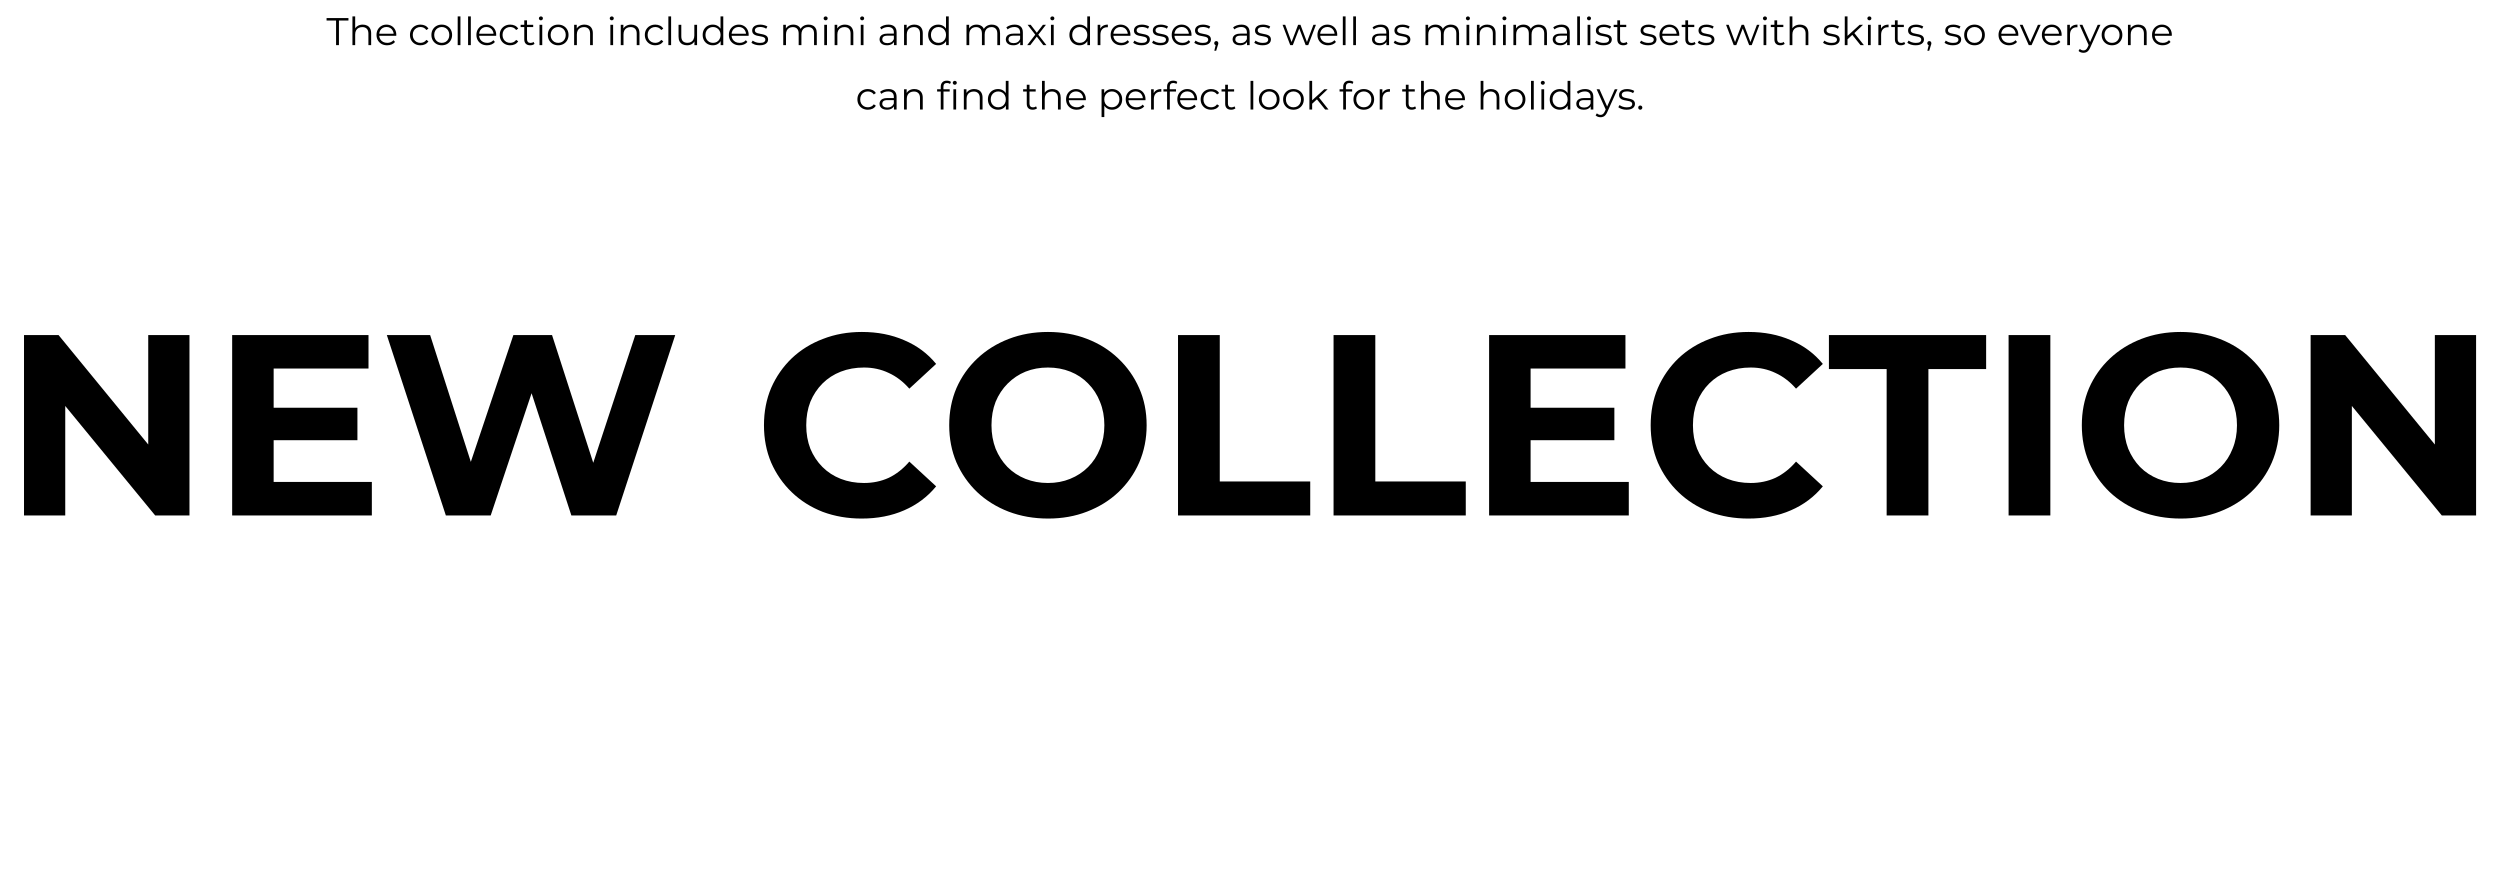 <?xml version="1.0" encoding="UTF-8"?> <svg xmlns="http://www.w3.org/2000/svg" width="388" height="139" viewBox="0 0 388 139" fill="none"><path d="M3.726 80V52H9.086L25.606 72.16H23.006V52H29.406V80H24.086L7.526 59.84H10.126V80H3.726ZM41.991 63.28H55.471V68.32H41.991V63.28ZM42.471 74.8H57.711V80H36.031V52H57.191V57.2H42.471V74.8ZM69.196 80L60.036 52H66.756L74.716 76.8H71.356L79.676 52H85.676L93.676 76.8H90.436L98.596 52H104.796L95.636 80H88.676L81.596 58.24H83.436L76.156 80H69.196ZM133.728 80.48C131.568 80.48 129.554 80.133 127.688 79.44C125.848 78.72 124.248 77.707 122.888 76.4C121.528 75.093 120.461 73.56 119.688 71.8C118.941 70.04 118.568 68.107 118.568 66C118.568 63.893 118.941 61.96 119.688 60.2C120.461 58.44 121.528 56.907 122.888 55.6C124.274 54.293 125.888 53.293 127.728 52.6C129.568 51.88 131.581 51.52 133.768 51.52C136.194 51.52 138.381 51.947 140.328 52.8C142.301 53.627 143.954 54.853 145.288 56.48L141.128 60.32C140.168 59.227 139.101 58.413 137.928 57.88C136.754 57.32 135.474 57.04 134.088 57.04C132.781 57.04 131.581 57.253 130.488 57.68C129.394 58.107 128.448 58.72 127.648 59.52C126.848 60.32 126.221 61.267 125.768 62.36C125.341 63.453 125.128 64.667 125.128 66C125.128 67.333 125.341 68.547 125.768 69.64C126.221 70.733 126.848 71.68 127.648 72.48C128.448 73.28 129.394 73.893 130.488 74.32C131.581 74.747 132.781 74.96 134.088 74.96C135.474 74.96 136.754 74.693 137.928 74.16C139.101 73.6 140.168 72.76 141.128 71.64L145.288 75.48C143.954 77.107 142.301 78.347 140.328 79.2C138.381 80.053 136.181 80.48 133.728 80.48ZM162.678 80.48C160.464 80.48 158.411 80.12 156.518 79.4C154.651 78.68 153.024 77.667 151.638 76.36C150.278 75.053 149.211 73.52 148.438 71.76C147.691 70 147.318 68.08 147.318 66C147.318 63.92 147.691 62 148.438 60.24C149.211 58.48 150.291 56.947 151.678 55.64C153.064 54.333 154.691 53.32 156.558 52.6C158.424 51.88 160.451 51.52 162.638 51.52C164.851 51.52 166.878 51.88 168.718 52.6C170.584 53.32 172.198 54.333 173.558 55.64C174.944 56.947 176.024 58.48 176.798 60.24C177.571 61.973 177.958 63.893 177.958 66C177.958 68.08 177.571 70.013 176.798 71.8C176.024 73.56 174.944 75.093 173.558 76.4C172.198 77.68 170.584 78.68 168.718 79.4C166.878 80.12 164.864 80.48 162.678 80.48ZM162.638 74.96C163.891 74.96 165.038 74.747 166.078 74.32C167.144 73.893 168.078 73.28 168.878 72.48C169.678 71.68 170.291 70.733 170.718 69.64C171.171 68.547 171.398 67.333 171.398 66C171.398 64.667 171.171 63.453 170.718 62.36C170.291 61.267 169.678 60.32 168.878 59.52C168.104 58.72 167.184 58.107 166.118 57.68C165.051 57.253 163.891 57.04 162.638 57.04C161.384 57.04 160.224 57.253 159.158 57.68C158.118 58.107 157.198 58.72 156.398 59.52C155.598 60.32 154.971 61.267 154.518 62.36C154.091 63.453 153.878 64.667 153.878 66C153.878 67.307 154.091 68.52 154.518 69.64C154.971 70.733 155.584 71.68 156.358 72.48C157.158 73.28 158.091 73.893 159.158 74.32C160.224 74.747 161.384 74.96 162.638 74.96ZM182.828 80V52H189.308V74.72H203.348V80H182.828ZM206.968 80V52H213.448V74.72H227.488V80H206.968ZM237.069 63.28H250.549V68.32H237.069V63.28ZM237.549 74.8H252.789V80H231.109V52H252.269V57.2H237.549V74.8ZM271.345 80.48C269.185 80.48 267.172 80.133 265.305 79.44C263.465 78.72 261.865 77.707 260.505 76.4C259.145 75.093 258.078 73.56 257.305 71.8C256.558 70.04 256.185 68.107 256.185 66C256.185 63.893 256.558 61.96 257.305 60.2C258.078 58.44 259.145 56.907 260.505 55.6C261.892 54.293 263.505 53.293 265.345 52.6C267.185 51.88 269.198 51.52 271.385 51.52C273.812 51.52 275.998 51.947 277.945 52.8C279.918 53.627 281.572 54.853 282.905 56.48L278.745 60.32C277.785 59.227 276.718 58.413 275.545 57.88C274.372 57.32 273.092 57.04 271.705 57.04C270.398 57.04 269.198 57.253 268.105 57.68C267.012 58.107 266.065 58.72 265.265 59.52C264.465 60.32 263.838 61.267 263.385 62.36C262.958 63.453 262.745 64.667 262.745 66C262.745 67.333 262.958 68.547 263.385 69.64C263.838 70.733 264.465 71.68 265.265 72.48C266.065 73.28 267.012 73.893 268.105 74.32C269.198 74.747 270.398 74.96 271.705 74.96C273.092 74.96 274.372 74.693 275.545 74.16C276.718 73.6 277.785 72.76 278.745 71.64L282.905 75.48C281.572 77.107 279.918 78.347 277.945 79.2C275.998 80.053 273.798 80.48 271.345 80.48ZM292.808 80V57.28H283.848V52H308.248V57.28H299.288V80H292.808ZM311.734 80V52H318.214V80H311.734ZM338.459 80.48C336.246 80.48 334.192 80.12 332.299 79.4C330.432 78.68 328.806 77.667 327.419 76.36C326.059 75.053 324.992 73.52 324.219 71.76C323.472 70 323.099 68.08 323.099 66C323.099 63.92 323.472 62 324.219 60.24C324.992 58.48 326.072 56.947 327.459 55.64C328.846 54.333 330.472 53.32 332.339 52.6C334.206 51.88 336.232 51.52 338.419 51.52C340.632 51.52 342.659 51.88 344.499 52.6C346.366 53.32 347.979 54.333 349.339 55.64C350.726 56.947 351.806 58.48 352.579 60.24C353.352 61.973 353.739 63.893 353.739 66C353.739 68.08 353.352 70.013 352.579 71.8C351.806 73.56 350.726 75.093 349.339 76.4C347.979 77.68 346.366 78.68 344.499 79.4C342.659 80.12 340.646 80.48 338.459 80.48ZM338.419 74.96C339.672 74.96 340.819 74.747 341.859 74.32C342.926 73.893 343.859 73.28 344.659 72.48C345.459 71.68 346.072 70.733 346.499 69.64C346.952 68.547 347.179 67.333 347.179 66C347.179 64.667 346.952 63.453 346.499 62.36C346.072 61.267 345.459 60.32 344.659 59.52C343.886 58.72 342.966 58.107 341.899 57.68C340.832 57.253 339.672 57.04 338.419 57.04C337.166 57.04 336.006 57.253 334.939 57.68C333.899 58.107 332.979 58.72 332.179 59.52C331.379 60.32 330.752 61.267 330.299 62.36C329.872 63.453 329.659 64.667 329.659 66C329.659 67.307 329.872 68.52 330.299 69.64C330.752 70.733 331.366 71.68 332.139 72.48C332.939 73.28 333.872 73.893 334.939 74.32C336.006 74.747 337.166 74.96 338.419 74.96ZM358.609 80V52H363.969L380.489 72.16H377.889V52H384.289V80H378.969L362.409 59.84H365.009V80H358.609Z" fill="black"></path><path d="M52.159 7V3.184H50.683V2.8H54.079V3.184H52.603V7H52.159ZM56.306 3.82C56.562 3.82 56.786 3.87 56.978 3.97C57.175 4.066 57.327 4.214 57.434 4.414C57.547 4.614 57.602 4.866 57.602 5.17V7H57.176V5.212C57.176 4.88 57.093 4.63 56.925 4.462C56.761 4.29 56.529 4.204 56.228 4.204C56.005 4.204 55.809 4.25 55.641 4.342C55.477 4.43 55.349 4.56 55.257 4.732C55.169 4.9 55.124 5.104 55.124 5.344V7H54.699V2.548H55.124V4.714L55.041 4.552C55.141 4.324 55.3 4.146 55.52 4.018C55.74 3.886 56.002 3.82 56.306 3.82ZM60.091 7.03C59.763 7.03 59.475 6.962 59.227 6.826C58.979 6.686 58.785 6.496 58.645 6.256C58.505 6.012 58.435 5.734 58.435 5.422C58.435 5.11 58.501 4.834 58.633 4.594C58.769 4.354 58.953 4.166 59.185 4.03C59.421 3.89 59.685 3.82 59.977 3.82C60.273 3.82 60.535 3.888 60.763 4.024C60.995 4.156 61.177 4.344 61.309 4.588C61.441 4.828 61.507 5.106 61.507 5.422C61.507 5.442 61.505 5.464 61.501 5.488C61.501 5.508 61.501 5.53 61.501 5.554H58.759V5.236H61.273L61.105 5.362C61.105 5.134 61.055 4.932 60.955 4.756C60.859 4.576 60.727 4.436 60.559 4.336C60.391 4.236 60.197 4.186 59.977 4.186C59.761 4.186 59.567 4.236 59.395 4.336C59.223 4.436 59.089 4.576 58.993 4.756C58.897 4.936 58.849 5.142 58.849 5.374V5.44C58.849 5.68 58.901 5.892 59.005 6.076C59.113 6.256 59.261 6.398 59.449 6.502C59.641 6.602 59.859 6.652 60.103 6.652C60.295 6.652 60.473 6.618 60.637 6.55C60.805 6.482 60.949 6.378 61.069 6.238L61.309 6.514C61.169 6.682 60.993 6.81 60.781 6.898C60.573 6.986 60.343 7.03 60.091 7.03ZM65.253 7.03C64.941 7.03 64.661 6.962 64.413 6.826C64.169 6.686 63.977 6.496 63.837 6.256C63.697 6.012 63.627 5.734 63.627 5.422C63.627 5.106 63.697 4.828 63.837 4.588C63.977 4.348 64.169 4.16 64.413 4.024C64.661 3.888 64.941 3.82 65.253 3.82C65.521 3.82 65.763 3.872 65.979 3.976C66.195 4.08 66.365 4.236 66.489 4.444L66.171 4.66C66.063 4.5 65.929 4.382 65.769 4.306C65.609 4.23 65.435 4.192 65.247 4.192C65.023 4.192 64.821 4.244 64.641 4.348C64.461 4.448 64.319 4.59 64.215 4.774C64.111 4.958 64.059 5.174 64.059 5.422C64.059 5.67 64.111 5.886 64.215 6.07C64.319 6.254 64.461 6.398 64.641 6.502C64.821 6.602 65.023 6.652 65.247 6.652C65.435 6.652 65.609 6.614 65.769 6.538C65.929 6.462 66.063 6.346 66.171 6.19L66.489 6.406C66.365 6.61 66.195 6.766 65.979 6.874C65.763 6.978 65.521 7.03 65.253 7.03ZM68.557 7.03C68.253 7.03 67.979 6.962 67.735 6.826C67.495 6.686 67.305 6.496 67.165 6.256C67.025 6.012 66.955 5.734 66.955 5.422C66.955 5.106 67.025 4.828 67.165 4.588C67.305 4.348 67.495 4.16 67.735 4.024C67.975 3.888 68.249 3.82 68.557 3.82C68.869 3.82 69.145 3.888 69.385 4.024C69.629 4.16 69.819 4.348 69.955 4.588C70.095 4.828 70.165 5.106 70.165 5.422C70.165 5.734 70.095 6.012 69.955 6.256C69.819 6.496 69.629 6.686 69.385 6.826C69.141 6.962 68.865 7.03 68.557 7.03ZM68.557 6.652C68.785 6.652 68.987 6.602 69.163 6.502C69.339 6.398 69.477 6.254 69.577 6.07C69.681 5.882 69.733 5.666 69.733 5.422C69.733 5.174 69.681 4.958 69.577 4.774C69.477 4.59 69.339 4.448 69.163 4.348C68.987 4.244 68.787 4.192 68.563 4.192C68.339 4.192 68.139 4.244 67.963 4.348C67.787 4.448 67.647 4.59 67.543 4.774C67.439 4.958 67.387 5.174 67.387 5.422C67.387 5.666 67.439 5.882 67.543 6.07C67.647 6.254 67.787 6.398 67.963 6.502C68.139 6.602 68.337 6.652 68.557 6.652ZM71.034 7V2.548H71.46V7H71.034ZM72.646 7V2.548H73.072V7H72.646ZM75.595 7.03C75.267 7.03 74.979 6.962 74.731 6.826C74.483 6.686 74.289 6.496 74.149 6.256C74.009 6.012 73.939 5.734 73.939 5.422C73.939 5.11 74.005 4.834 74.137 4.594C74.273 4.354 74.457 4.166 74.689 4.03C74.925 3.89 75.189 3.82 75.481 3.82C75.777 3.82 76.039 3.888 76.267 4.024C76.499 4.156 76.681 4.344 76.813 4.588C76.945 4.828 77.011 5.106 77.011 5.422C77.011 5.442 77.009 5.464 77.005 5.488C77.005 5.508 77.005 5.53 77.005 5.554H74.263V5.236H76.777L76.609 5.362C76.609 5.134 76.559 4.932 76.459 4.756C76.363 4.576 76.231 4.436 76.063 4.336C75.895 4.236 75.701 4.186 75.481 4.186C75.265 4.186 75.071 4.236 74.899 4.336C74.727 4.436 74.593 4.576 74.497 4.756C74.401 4.936 74.353 5.142 74.353 5.374V5.44C74.353 5.68 74.405 5.892 74.509 6.076C74.617 6.256 74.765 6.398 74.953 6.502C75.145 6.602 75.363 6.652 75.607 6.652C75.799 6.652 75.977 6.618 76.141 6.55C76.309 6.482 76.453 6.378 76.573 6.238L76.813 6.514C76.673 6.682 76.497 6.81 76.285 6.898C76.077 6.986 75.847 7.03 75.595 7.03ZM79.186 7.03C78.874 7.03 78.594 6.962 78.346 6.826C78.102 6.686 77.91 6.496 77.77 6.256C77.63 6.012 77.56 5.734 77.56 5.422C77.56 5.106 77.63 4.828 77.77 4.588C77.91 4.348 78.102 4.16 78.346 4.024C78.594 3.888 78.874 3.82 79.186 3.82C79.454 3.82 79.696 3.872 79.912 3.976C80.128 4.08 80.298 4.236 80.422 4.444L80.104 4.66C79.996 4.5 79.862 4.382 79.702 4.306C79.542 4.23 79.368 4.192 79.18 4.192C78.956 4.192 78.754 4.244 78.574 4.348C78.394 4.448 78.252 4.59 78.148 4.774C78.044 4.958 77.992 5.174 77.992 5.422C77.992 5.67 78.044 5.886 78.148 6.07C78.252 6.254 78.394 6.398 78.574 6.502C78.754 6.602 78.956 6.652 79.18 6.652C79.368 6.652 79.542 6.614 79.702 6.538C79.862 6.462 79.996 6.346 80.104 6.19L80.422 6.406C80.298 6.61 80.128 6.766 79.912 6.874C79.696 6.978 79.454 7.03 79.186 7.03ZM82.29 7.03C81.994 7.03 81.766 6.95 81.606 6.79C81.446 6.63 81.366 6.404 81.366 6.112V3.154H81.792V6.088C81.792 6.272 81.838 6.414 81.93 6.514C82.026 6.614 82.162 6.664 82.338 6.664C82.526 6.664 82.682 6.61 82.806 6.502L82.956 6.808C82.872 6.884 82.77 6.94 82.65 6.976C82.534 7.012 82.414 7.03 82.29 7.03ZM80.802 4.204V3.85H82.752V4.204H80.802ZM83.732 7V3.85H84.158V7H83.732ZM83.948 3.154C83.86 3.154 83.786 3.124 83.726 3.064C83.666 3.004 83.636 2.932 83.636 2.848C83.636 2.764 83.666 2.694 83.726 2.638C83.786 2.578 83.86 2.548 83.948 2.548C84.036 2.548 84.11 2.576 84.17 2.632C84.23 2.688 84.26 2.758 84.26 2.842C84.26 2.93 84.23 3.004 84.17 3.064C84.114 3.124 84.04 3.154 83.948 3.154ZM86.627 7.03C86.323 7.03 86.049 6.962 85.805 6.826C85.565 6.686 85.375 6.496 85.235 6.256C85.095 6.012 85.025 5.734 85.025 5.422C85.025 5.106 85.095 4.828 85.235 4.588C85.375 4.348 85.565 4.16 85.805 4.024C86.045 3.888 86.319 3.82 86.627 3.82C86.939 3.82 87.215 3.888 87.455 4.024C87.699 4.16 87.889 4.348 88.025 4.588C88.165 4.828 88.235 5.106 88.235 5.422C88.235 5.734 88.165 6.012 88.025 6.256C87.889 6.496 87.699 6.686 87.455 6.826C87.211 6.962 86.935 7.03 86.627 7.03ZM86.627 6.652C86.855 6.652 87.057 6.602 87.233 6.502C87.409 6.398 87.547 6.254 87.647 6.07C87.751 5.882 87.803 5.666 87.803 5.422C87.803 5.174 87.751 4.958 87.647 4.774C87.547 4.59 87.409 4.448 87.233 4.348C87.057 4.244 86.857 4.192 86.633 4.192C86.409 4.192 86.209 4.244 86.033 4.348C85.857 4.448 85.717 4.59 85.613 4.774C85.509 4.958 85.457 5.174 85.457 5.422C85.457 5.666 85.509 5.882 85.613 6.07C85.717 6.254 85.857 6.398 86.033 6.502C86.209 6.602 86.407 6.652 86.627 6.652ZM90.713 3.82C90.969 3.82 91.193 3.87 91.385 3.97C91.581 4.066 91.733 4.214 91.841 4.414C91.953 4.614 92.009 4.866 92.009 5.17V7H91.583V5.212C91.583 4.88 91.499 4.63 91.331 4.462C91.167 4.29 90.935 4.204 90.635 4.204C90.411 4.204 90.215 4.25 90.047 4.342C89.883 4.43 89.755 4.56 89.663 4.732C89.575 4.9 89.531 5.104 89.531 5.344V7H89.105V3.85H89.513V4.714L89.447 4.552C89.547 4.324 89.707 4.146 89.927 4.018C90.147 3.886 90.409 3.82 90.713 3.82ZM94.73 7V3.85H95.156V7H94.73ZM94.946 3.154C94.858 3.154 94.784 3.124 94.724 3.064C94.664 3.004 94.634 2.932 94.634 2.848C94.634 2.764 94.664 2.694 94.724 2.638C94.784 2.578 94.858 2.548 94.946 2.548C95.034 2.548 95.108 2.576 95.168 2.632C95.228 2.688 95.258 2.758 95.258 2.842C95.258 2.93 95.228 3.004 95.168 3.064C95.112 3.124 95.038 3.154 94.946 3.154ZM97.949 3.82C98.205 3.82 98.429 3.87 98.621 3.97C98.817 4.066 98.969 4.214 99.077 4.414C99.189 4.614 99.245 4.866 99.245 5.17V7H98.819V5.212C98.819 4.88 98.735 4.63 98.567 4.462C98.403 4.29 98.171 4.204 97.871 4.204C97.647 4.204 97.451 4.25 97.283 4.342C97.119 4.43 96.991 4.56 96.899 4.732C96.811 4.9 96.767 5.104 96.767 5.344V7H96.341V3.85H96.749V4.714L96.683 4.552C96.783 4.324 96.943 4.146 97.163 4.018C97.383 3.886 97.645 3.82 97.949 3.82ZM101.704 7.03C101.392 7.03 101.112 6.962 100.864 6.826C100.62 6.686 100.428 6.496 100.288 6.256C100.148 6.012 100.078 5.734 100.078 5.422C100.078 5.106 100.148 4.828 100.288 4.588C100.428 4.348 100.62 4.16 100.864 4.024C101.112 3.888 101.392 3.82 101.704 3.82C101.972 3.82 102.214 3.872 102.43 3.976C102.646 4.08 102.816 4.236 102.94 4.444L102.622 4.66C102.514 4.5 102.38 4.382 102.22 4.306C102.06 4.23 101.886 4.192 101.698 4.192C101.474 4.192 101.272 4.244 101.092 4.348C100.912 4.448 100.77 4.59 100.666 4.774C100.562 4.958 100.51 5.174 100.51 5.422C100.51 5.67 100.562 5.886 100.666 6.07C100.77 6.254 100.912 6.398 101.092 6.502C101.272 6.602 101.474 6.652 101.698 6.652C101.886 6.652 102.06 6.614 102.22 6.538C102.38 6.462 102.514 6.346 102.622 6.19L102.94 6.406C102.816 6.61 102.646 6.766 102.43 6.874C102.214 6.978 101.972 7.03 101.704 7.03ZM103.73 7V2.548H104.156V7H103.73ZM106.643 7.03C106.375 7.03 106.141 6.98 105.941 6.88C105.741 6.78 105.585 6.63 105.473 6.43C105.365 6.23 105.311 5.98 105.311 5.68V3.85H105.737V5.632C105.737 5.968 105.819 6.222 105.983 6.394C106.151 6.562 106.385 6.646 106.685 6.646C106.905 6.646 107.095 6.602 107.255 6.514C107.419 6.422 107.543 6.29 107.627 6.118C107.715 5.946 107.759 5.74 107.759 5.5V3.85H108.185V7H107.777V6.136L107.843 6.292C107.743 6.524 107.587 6.706 107.375 6.838C107.167 6.966 106.923 7.03 106.643 7.03ZM110.626 7.03C110.326 7.03 110.056 6.962 109.816 6.826C109.58 6.69 109.394 6.502 109.258 6.262C109.122 6.018 109.054 5.738 109.054 5.422C109.054 5.102 109.122 4.822 109.258 4.582C109.394 4.342 109.58 4.156 109.816 4.024C110.056 3.888 110.326 3.82 110.626 3.82C110.902 3.82 111.148 3.882 111.364 4.006C111.584 4.13 111.758 4.312 111.886 4.552C112.018 4.788 112.084 5.078 112.084 5.422C112.084 5.762 112.02 6.052 111.892 6.292C111.764 6.532 111.59 6.716 111.37 6.844C111.154 6.968 110.906 7.03 110.626 7.03ZM110.656 6.652C110.88 6.652 111.08 6.602 111.256 6.502C111.436 6.398 111.576 6.254 111.676 6.07C111.78 5.882 111.832 5.666 111.832 5.422C111.832 5.174 111.78 4.958 111.676 4.774C111.576 4.59 111.436 4.448 111.256 4.348C111.08 4.244 110.88 4.192 110.656 4.192C110.436 4.192 110.238 4.244 110.062 4.348C109.886 4.448 109.746 4.59 109.642 4.774C109.538 4.958 109.486 5.174 109.486 5.422C109.486 5.666 109.538 5.882 109.642 6.07C109.746 6.254 109.886 6.398 110.062 6.502C110.238 6.602 110.436 6.652 110.656 6.652ZM111.844 7V6.052L111.886 5.416L111.826 4.78V2.548H112.252V7H111.844ZM114.777 7.03C114.449 7.03 114.161 6.962 113.913 6.826C113.665 6.686 113.471 6.496 113.331 6.256C113.191 6.012 113.121 5.734 113.121 5.422C113.121 5.11 113.187 4.834 113.319 4.594C113.455 4.354 113.639 4.166 113.871 4.03C114.107 3.89 114.371 3.82 114.663 3.82C114.959 3.82 115.221 3.888 115.449 4.024C115.681 4.156 115.863 4.344 115.995 4.588C116.127 4.828 116.193 5.106 116.193 5.422C116.193 5.442 116.191 5.464 116.187 5.488C116.187 5.508 116.187 5.53 116.187 5.554H113.445V5.236H115.959L115.791 5.362C115.791 5.134 115.741 4.932 115.641 4.756C115.545 4.576 115.413 4.436 115.245 4.336C115.077 4.236 114.883 4.186 114.663 4.186C114.447 4.186 114.253 4.236 114.081 4.336C113.909 4.436 113.775 4.576 113.679 4.756C113.583 4.936 113.535 5.142 113.535 5.374V5.44C113.535 5.68 113.587 5.892 113.691 6.076C113.799 6.256 113.947 6.398 114.135 6.502C114.327 6.602 114.545 6.652 114.789 6.652C114.981 6.652 115.159 6.618 115.323 6.55C115.491 6.482 115.635 6.378 115.755 6.238L115.995 6.514C115.855 6.682 115.679 6.81 115.467 6.898C115.259 6.986 115.029 7.03 114.777 7.03ZM117.906 7.03C117.646 7.03 117.4 6.994 117.168 6.922C116.936 6.846 116.754 6.752 116.622 6.64L116.814 6.304C116.942 6.4 117.106 6.484 117.306 6.556C117.506 6.624 117.716 6.658 117.936 6.658C118.236 6.658 118.452 6.612 118.584 6.52C118.716 6.424 118.782 6.298 118.782 6.142C118.782 6.026 118.744 5.936 118.668 5.872C118.596 5.804 118.5 5.754 118.38 5.722C118.26 5.686 118.126 5.656 117.978 5.632C117.83 5.608 117.682 5.58 117.534 5.548C117.39 5.516 117.258 5.47 117.138 5.41C117.018 5.346 116.92 5.26 116.844 5.152C116.772 5.044 116.736 4.9 116.736 4.72C116.736 4.548 116.784 4.394 116.88 4.258C116.976 4.122 117.116 4.016 117.3 3.94C117.488 3.86 117.716 3.82 117.984 3.82C118.188 3.82 118.392 3.848 118.596 3.904C118.8 3.956 118.968 4.026 119.1 4.114L118.914 4.456C118.774 4.36 118.624 4.292 118.464 4.252C118.304 4.208 118.144 4.186 117.984 4.186C117.7 4.186 117.49 4.236 117.354 4.336C117.222 4.432 117.156 4.556 117.156 4.708C117.156 4.828 117.192 4.922 117.264 4.99C117.34 5.058 117.438 5.112 117.558 5.152C117.682 5.188 117.816 5.218 117.96 5.242C118.108 5.266 118.254 5.296 118.398 5.332C118.546 5.364 118.68 5.41 118.8 5.47C118.924 5.526 119.022 5.608 119.094 5.716C119.17 5.82 119.208 5.958 119.208 6.13C119.208 6.314 119.156 6.474 119.052 6.61C118.952 6.742 118.804 6.846 118.608 6.922C118.416 6.994 118.182 7.03 117.906 7.03ZM125.496 3.82C125.752 3.82 125.974 3.87 126.162 3.97C126.354 4.066 126.502 4.214 126.606 4.414C126.714 4.614 126.768 4.866 126.768 5.17V7H126.342V5.212C126.342 4.88 126.262 4.63 126.102 4.462C125.946 4.29 125.724 4.204 125.436 4.204C125.22 4.204 125.032 4.25 124.872 4.342C124.716 4.43 124.594 4.56 124.506 4.732C124.422 4.9 124.38 5.104 124.38 5.344V7H123.954V5.212C123.954 4.88 123.874 4.63 123.714 4.462C123.554 4.29 123.33 4.204 123.042 4.204C122.83 4.204 122.644 4.25 122.484 4.342C122.324 4.43 122.2 4.56 122.112 4.732C122.028 4.9 121.986 5.104 121.986 5.344V7H121.56V3.85H121.968V4.702L121.902 4.552C121.998 4.324 122.152 4.146 122.364 4.018C122.58 3.886 122.834 3.82 123.126 3.82C123.434 3.82 123.696 3.898 123.912 4.054C124.128 4.206 124.268 4.436 124.332 4.744L124.164 4.678C124.256 4.422 124.418 4.216 124.65 4.06C124.886 3.9 125.168 3.82 125.496 3.82ZM127.923 7V3.85H128.349V7H127.923ZM128.139 3.154C128.051 3.154 127.977 3.124 127.917 3.064C127.857 3.004 127.827 2.932 127.827 2.848C127.827 2.764 127.857 2.694 127.917 2.638C127.977 2.578 128.051 2.548 128.139 2.548C128.227 2.548 128.301 2.576 128.361 2.632C128.421 2.688 128.451 2.758 128.451 2.842C128.451 2.93 128.421 3.004 128.361 3.064C128.305 3.124 128.231 3.154 128.139 3.154ZM131.142 3.82C131.398 3.82 131.622 3.87 131.814 3.97C132.01 4.066 132.162 4.214 132.27 4.414C132.382 4.614 132.438 4.866 132.438 5.17V7H132.012V5.212C132.012 4.88 131.928 4.63 131.76 4.462C131.596 4.29 131.364 4.204 131.064 4.204C130.84 4.204 130.644 4.25 130.476 4.342C130.312 4.43 130.184 4.56 130.092 4.732C130.004 4.9 129.96 5.104 129.96 5.344V7H129.534V3.85H129.942V4.714L129.876 4.552C129.976 4.324 130.136 4.146 130.356 4.018C130.576 3.886 130.838 3.82 131.142 3.82ZM133.589 7V3.85H134.015V7H133.589ZM133.805 3.154C133.717 3.154 133.643 3.124 133.583 3.064C133.523 3.004 133.493 2.932 133.493 2.848C133.493 2.764 133.523 2.694 133.583 2.638C133.643 2.578 133.717 2.548 133.805 2.548C133.893 2.548 133.967 2.576 134.027 2.632C134.087 2.688 134.117 2.758 134.117 2.842C134.117 2.93 134.087 3.004 134.027 3.064C133.971 3.124 133.897 3.154 133.805 3.154ZM138.745 7V6.304L138.727 6.19V5.026C138.727 4.758 138.651 4.552 138.499 4.408C138.351 4.264 138.129 4.192 137.833 4.192C137.629 4.192 137.435 4.226 137.251 4.294C137.067 4.362 136.911 4.452 136.783 4.564L136.591 4.246C136.751 4.11 136.943 4.006 137.167 3.934C137.391 3.858 137.627 3.82 137.875 3.82C138.283 3.82 138.597 3.922 138.817 4.126C139.041 4.326 139.153 4.632 139.153 5.044V7H138.745ZM137.659 7.03C137.423 7.03 137.217 6.992 137.041 6.916C136.869 6.836 136.737 6.728 136.645 6.592C136.553 6.452 136.507 6.292 136.507 6.112C136.507 5.948 136.545 5.8 136.621 5.668C136.701 5.532 136.829 5.424 137.005 5.344C137.185 5.26 137.425 5.218 137.725 5.218H138.811V5.536H137.737C137.433 5.536 137.221 5.59 137.101 5.698C136.985 5.806 136.927 5.94 136.927 6.1C136.927 6.28 136.997 6.424 137.137 6.532C137.277 6.64 137.473 6.694 137.725 6.694C137.965 6.694 138.171 6.64 138.343 6.532C138.519 6.42 138.647 6.26 138.727 6.052L138.823 6.346C138.743 6.554 138.603 6.72 138.403 6.844C138.207 6.968 137.959 7.03 137.659 7.03ZM141.918 3.82C142.174 3.82 142.398 3.87 142.59 3.97C142.786 4.066 142.938 4.214 143.046 4.414C143.158 4.614 143.214 4.866 143.214 5.17V7H142.788V5.212C142.788 4.88 142.704 4.63 142.536 4.462C142.372 4.29 142.14 4.204 141.84 4.204C141.616 4.204 141.42 4.25 141.252 4.342C141.088 4.43 140.96 4.56 140.868 4.732C140.78 4.9 140.736 5.104 140.736 5.344V7H140.31V3.85H140.718V4.714L140.652 4.552C140.752 4.324 140.912 4.146 141.132 4.018C141.352 3.886 141.614 3.82 141.918 3.82ZM145.619 7.03C145.319 7.03 145.049 6.962 144.809 6.826C144.573 6.69 144.387 6.502 144.251 6.262C144.115 6.018 144.047 5.738 144.047 5.422C144.047 5.102 144.115 4.822 144.251 4.582C144.387 4.342 144.573 4.156 144.809 4.024C145.049 3.888 145.319 3.82 145.619 3.82C145.895 3.82 146.141 3.882 146.357 4.006C146.577 4.13 146.751 4.312 146.879 4.552C147.011 4.788 147.077 5.078 147.077 5.422C147.077 5.762 147.013 6.052 146.885 6.292C146.757 6.532 146.583 6.716 146.363 6.844C146.147 6.968 145.899 7.03 145.619 7.03ZM145.649 6.652C145.873 6.652 146.073 6.602 146.249 6.502C146.429 6.398 146.569 6.254 146.669 6.07C146.773 5.882 146.825 5.666 146.825 5.422C146.825 5.174 146.773 4.958 146.669 4.774C146.569 4.59 146.429 4.448 146.249 4.348C146.073 4.244 145.873 4.192 145.649 4.192C145.429 4.192 145.231 4.244 145.055 4.348C144.879 4.448 144.739 4.59 144.635 4.774C144.531 4.958 144.479 5.174 144.479 5.422C144.479 5.666 144.531 5.882 144.635 6.07C144.739 6.254 144.879 6.398 145.055 6.502C145.231 6.602 145.429 6.652 145.649 6.652ZM146.837 7V6.052L146.879 5.416L146.819 4.78V2.548H147.245V7H146.837ZM153.937 3.82C154.193 3.82 154.415 3.87 154.603 3.97C154.795 4.066 154.943 4.214 155.047 4.414C155.155 4.614 155.209 4.866 155.209 5.17V7H154.783V5.212C154.783 4.88 154.703 4.63 154.543 4.462C154.387 4.29 154.165 4.204 153.877 4.204C153.661 4.204 153.473 4.25 153.313 4.342C153.157 4.43 153.035 4.56 152.947 4.732C152.863 4.9 152.821 5.104 152.821 5.344V7H152.395V5.212C152.395 4.88 152.315 4.63 152.155 4.462C151.995 4.29 151.771 4.204 151.483 4.204C151.271 4.204 151.085 4.25 150.925 4.342C150.765 4.43 150.641 4.56 150.553 4.732C150.469 4.9 150.427 5.104 150.427 5.344V7H150.001V3.85H150.409V4.702L150.343 4.552C150.439 4.324 150.593 4.146 150.805 4.018C151.021 3.886 151.275 3.82 151.567 3.82C151.875 3.82 152.137 3.898 152.353 4.054C152.569 4.206 152.709 4.436 152.773 4.744L152.605 4.678C152.697 4.422 152.859 4.216 153.091 4.06C153.327 3.9 153.609 3.82 153.937 3.82ZM158.339 7V6.304L158.321 6.19V5.026C158.321 4.758 158.245 4.552 158.093 4.408C157.945 4.264 157.723 4.192 157.427 4.192C157.223 4.192 157.029 4.226 156.845 4.294C156.661 4.362 156.505 4.452 156.377 4.564L156.185 4.246C156.345 4.11 156.537 4.006 156.761 3.934C156.985 3.858 157.221 3.82 157.469 3.82C157.877 3.82 158.191 3.922 158.411 4.126C158.635 4.326 158.747 4.632 158.747 5.044V7H158.339ZM157.253 7.03C157.017 7.03 156.811 6.992 156.635 6.916C156.463 6.836 156.331 6.728 156.239 6.592C156.147 6.452 156.101 6.292 156.101 6.112C156.101 5.948 156.139 5.8 156.215 5.668C156.295 5.532 156.423 5.424 156.599 5.344C156.779 5.26 157.019 5.218 157.319 5.218H158.405V5.536H157.331C157.027 5.536 156.815 5.59 156.695 5.698C156.579 5.806 156.521 5.94 156.521 6.1C156.521 6.28 156.591 6.424 156.731 6.532C156.871 6.64 157.067 6.694 157.319 6.694C157.559 6.694 157.765 6.64 157.937 6.532C158.113 6.42 158.241 6.26 158.321 6.052L158.417 6.346C158.337 6.554 158.197 6.72 157.997 6.844C157.801 6.968 157.553 7.03 157.253 7.03ZM159.424 7L160.756 5.272L160.75 5.482L159.484 3.85H159.964L161.002 5.2L160.822 5.194L161.86 3.85H162.328L161.05 5.5L161.056 5.272L162.4 7H161.914L160.816 5.56L160.984 5.584L159.904 7H159.424ZM163.109 7V3.85H163.535V7H163.109ZM163.325 3.154C163.237 3.154 163.163 3.124 163.103 3.064C163.043 3.004 163.013 2.932 163.013 2.848C163.013 2.764 163.043 2.694 163.103 2.638C163.163 2.578 163.237 2.548 163.325 2.548C163.413 2.548 163.487 2.576 163.547 2.632C163.607 2.688 163.637 2.758 163.637 2.842C163.637 2.93 163.607 3.004 163.547 3.064C163.491 3.124 163.417 3.154 163.325 3.154ZM167.544 7.03C167.244 7.03 166.974 6.962 166.734 6.826C166.498 6.69 166.312 6.502 166.176 6.262C166.04 6.018 165.972 5.738 165.972 5.422C165.972 5.102 166.04 4.822 166.176 4.582C166.312 4.342 166.498 4.156 166.734 4.024C166.974 3.888 167.244 3.82 167.544 3.82C167.82 3.82 168.066 3.882 168.282 4.006C168.502 4.13 168.676 4.312 168.804 4.552C168.936 4.788 169.002 5.078 169.002 5.422C169.002 5.762 168.938 6.052 168.81 6.292C168.682 6.532 168.508 6.716 168.288 6.844C168.072 6.968 167.824 7.03 167.544 7.03ZM167.574 6.652C167.798 6.652 167.998 6.602 168.174 6.502C168.354 6.398 168.494 6.254 168.594 6.07C168.698 5.882 168.75 5.666 168.75 5.422C168.75 5.174 168.698 4.958 168.594 4.774C168.494 4.59 168.354 4.448 168.174 4.348C167.998 4.244 167.798 4.192 167.574 4.192C167.354 4.192 167.156 4.244 166.98 4.348C166.804 4.448 166.664 4.59 166.56 4.774C166.456 4.958 166.404 5.174 166.404 5.422C166.404 5.666 166.456 5.882 166.56 6.07C166.664 6.254 166.804 6.398 166.98 6.502C167.156 6.602 167.354 6.652 167.574 6.652ZM168.762 7V6.052L168.804 5.416L168.744 4.78V2.548H169.17V7H168.762ZM170.357 7V3.85H170.765V4.708L170.723 4.558C170.811 4.318 170.959 4.136 171.167 4.012C171.375 3.884 171.633 3.82 171.941 3.82V4.234C171.925 4.234 171.909 4.234 171.893 4.234C171.877 4.23 171.861 4.228 171.845 4.228C171.513 4.228 171.253 4.33 171.065 4.534C170.877 4.734 170.783 5.02 170.783 5.392V7H170.357ZM174.027 7.03C173.699 7.03 173.411 6.962 173.163 6.826C172.915 6.686 172.721 6.496 172.581 6.256C172.441 6.012 172.371 5.734 172.371 5.422C172.371 5.11 172.437 4.834 172.569 4.594C172.705 4.354 172.889 4.166 173.121 4.03C173.357 3.89 173.621 3.82 173.913 3.82C174.209 3.82 174.471 3.888 174.699 4.024C174.931 4.156 175.113 4.344 175.245 4.588C175.377 4.828 175.443 5.106 175.443 5.422C175.443 5.442 175.441 5.464 175.437 5.488C175.437 5.508 175.437 5.53 175.437 5.554H172.695V5.236H175.209L175.041 5.362C175.041 5.134 174.991 4.932 174.891 4.756C174.795 4.576 174.663 4.436 174.495 4.336C174.327 4.236 174.133 4.186 173.913 4.186C173.697 4.186 173.503 4.236 173.331 4.336C173.159 4.436 173.025 4.576 172.929 4.756C172.833 4.936 172.785 5.142 172.785 5.374V5.44C172.785 5.68 172.837 5.892 172.941 6.076C173.049 6.256 173.197 6.398 173.385 6.502C173.577 6.602 173.795 6.652 174.039 6.652C174.231 6.652 174.409 6.618 174.573 6.55C174.741 6.482 174.885 6.378 175.005 6.238L175.245 6.514C175.105 6.682 174.929 6.81 174.717 6.898C174.509 6.986 174.279 7.03 174.027 7.03ZM177.156 7.03C176.896 7.03 176.65 6.994 176.418 6.922C176.186 6.846 176.004 6.752 175.872 6.64L176.064 6.304C176.192 6.4 176.356 6.484 176.556 6.556C176.756 6.624 176.966 6.658 177.186 6.658C177.486 6.658 177.702 6.612 177.834 6.52C177.966 6.424 178.032 6.298 178.032 6.142C178.032 6.026 177.994 5.936 177.918 5.872C177.846 5.804 177.75 5.754 177.63 5.722C177.51 5.686 177.376 5.656 177.228 5.632C177.08 5.608 176.932 5.58 176.784 5.548C176.64 5.516 176.508 5.47 176.388 5.41C176.268 5.346 176.17 5.26 176.094 5.152C176.022 5.044 175.986 4.9 175.986 4.72C175.986 4.548 176.034 4.394 176.13 4.258C176.226 4.122 176.366 4.016 176.55 3.94C176.738 3.86 176.966 3.82 177.234 3.82C177.438 3.82 177.642 3.848 177.846 3.904C178.05 3.956 178.218 4.026 178.35 4.114L178.164 4.456C178.024 4.36 177.874 4.292 177.714 4.252C177.554 4.208 177.394 4.186 177.234 4.186C176.95 4.186 176.74 4.236 176.604 4.336C176.472 4.432 176.406 4.556 176.406 4.708C176.406 4.828 176.442 4.922 176.514 4.99C176.59 5.058 176.688 5.112 176.808 5.152C176.932 5.188 177.066 5.218 177.21 5.242C177.358 5.266 177.504 5.296 177.648 5.332C177.796 5.364 177.93 5.41 178.05 5.47C178.174 5.526 178.272 5.608 178.344 5.716C178.42 5.82 178.458 5.958 178.458 6.13C178.458 6.314 178.406 6.474 178.302 6.61C178.202 6.742 178.054 6.846 177.858 6.922C177.666 6.994 177.432 7.03 177.156 7.03ZM180.086 7.03C179.826 7.03 179.58 6.994 179.348 6.922C179.116 6.846 178.934 6.752 178.802 6.64L178.994 6.304C179.122 6.4 179.286 6.484 179.486 6.556C179.686 6.624 179.896 6.658 180.116 6.658C180.416 6.658 180.632 6.612 180.764 6.52C180.896 6.424 180.962 6.298 180.962 6.142C180.962 6.026 180.924 5.936 180.848 5.872C180.776 5.804 180.68 5.754 180.56 5.722C180.44 5.686 180.306 5.656 180.158 5.632C180.01 5.608 179.862 5.58 179.714 5.548C179.57 5.516 179.438 5.47 179.318 5.41C179.198 5.346 179.1 5.26 179.024 5.152C178.952 5.044 178.916 4.9 178.916 4.72C178.916 4.548 178.964 4.394 179.06 4.258C179.156 4.122 179.296 4.016 179.48 3.94C179.668 3.86 179.896 3.82 180.164 3.82C180.368 3.82 180.572 3.848 180.776 3.904C180.98 3.956 181.148 4.026 181.28 4.114L181.094 4.456C180.954 4.36 180.804 4.292 180.644 4.252C180.484 4.208 180.324 4.186 180.164 4.186C179.88 4.186 179.67 4.236 179.534 4.336C179.402 4.432 179.336 4.556 179.336 4.708C179.336 4.828 179.372 4.922 179.444 4.99C179.52 5.058 179.618 5.112 179.738 5.152C179.862 5.188 179.996 5.218 180.14 5.242C180.288 5.266 180.434 5.296 180.578 5.332C180.726 5.364 180.86 5.41 180.98 5.47C181.104 5.526 181.202 5.608 181.274 5.716C181.35 5.82 181.388 5.958 181.388 6.13C181.388 6.314 181.336 6.474 181.232 6.61C181.132 6.742 180.984 6.846 180.788 6.922C180.596 6.994 180.362 7.03 180.086 7.03ZM183.507 7.03C183.179 7.03 182.891 6.962 182.643 6.826C182.395 6.686 182.201 6.496 182.061 6.256C181.921 6.012 181.851 5.734 181.851 5.422C181.851 5.11 181.917 4.834 182.049 4.594C182.185 4.354 182.369 4.166 182.601 4.03C182.837 3.89 183.101 3.82 183.393 3.82C183.689 3.82 183.951 3.888 184.179 4.024C184.411 4.156 184.593 4.344 184.725 4.588C184.857 4.828 184.923 5.106 184.923 5.422C184.923 5.442 184.921 5.464 184.917 5.488C184.917 5.508 184.917 5.53 184.917 5.554H182.175V5.236H184.689L184.521 5.362C184.521 5.134 184.471 4.932 184.371 4.756C184.275 4.576 184.143 4.436 183.975 4.336C183.807 4.236 183.613 4.186 183.393 4.186C183.177 4.186 182.983 4.236 182.811 4.336C182.639 4.436 182.505 4.576 182.409 4.756C182.313 4.936 182.265 5.142 182.265 5.374V5.44C182.265 5.68 182.317 5.892 182.421 6.076C182.529 6.256 182.677 6.398 182.865 6.502C183.057 6.602 183.275 6.652 183.519 6.652C183.711 6.652 183.889 6.618 184.053 6.55C184.221 6.482 184.365 6.378 184.485 6.238L184.725 6.514C184.585 6.682 184.409 6.81 184.197 6.898C183.989 6.986 183.759 7.03 183.507 7.03ZM186.636 7.03C186.376 7.03 186.13 6.994 185.898 6.922C185.666 6.846 185.484 6.752 185.352 6.64L185.544 6.304C185.672 6.4 185.836 6.484 186.036 6.556C186.236 6.624 186.446 6.658 186.666 6.658C186.966 6.658 187.182 6.612 187.314 6.52C187.446 6.424 187.512 6.298 187.512 6.142C187.512 6.026 187.474 5.936 187.398 5.872C187.326 5.804 187.23 5.754 187.11 5.722C186.99 5.686 186.856 5.656 186.708 5.632C186.56 5.608 186.412 5.58 186.264 5.548C186.12 5.516 185.988 5.47 185.868 5.41C185.748 5.346 185.65 5.26 185.574 5.152C185.502 5.044 185.466 4.9 185.466 4.72C185.466 4.548 185.514 4.394 185.61 4.258C185.706 4.122 185.846 4.016 186.03 3.94C186.218 3.86 186.446 3.82 186.714 3.82C186.918 3.82 187.122 3.848 187.326 3.904C187.53 3.956 187.698 4.026 187.83 4.114L187.644 4.456C187.504 4.36 187.354 4.292 187.194 4.252C187.034 4.208 186.874 4.186 186.714 4.186C186.43 4.186 186.22 4.236 186.084 4.336C185.952 4.432 185.886 4.556 185.886 4.708C185.886 4.828 185.922 4.922 185.994 4.99C186.07 5.058 186.168 5.112 186.288 5.152C186.412 5.188 186.546 5.218 186.69 5.242C186.838 5.266 186.984 5.296 187.128 5.332C187.276 5.364 187.41 5.41 187.53 5.47C187.654 5.526 187.752 5.608 187.824 5.716C187.9 5.82 187.938 5.958 187.938 6.13C187.938 6.314 187.886 6.474 187.782 6.61C187.682 6.742 187.534 6.846 187.338 6.922C187.146 6.994 186.912 7.03 186.636 7.03ZM188.462 7.876L188.726 6.766L188.774 7.024C188.682 7.024 188.604 6.994 188.54 6.934C188.48 6.874 188.45 6.796 188.45 6.7C188.45 6.604 188.48 6.526 188.54 6.466C188.604 6.406 188.68 6.376 188.768 6.376C188.86 6.376 188.934 6.408 188.99 6.472C189.05 6.536 189.08 6.612 189.08 6.7C189.08 6.732 189.078 6.764 189.074 6.796C189.07 6.828 189.062 6.864 189.05 6.904C189.038 6.944 189.022 6.992 189.002 7.048L188.75 7.876H188.462ZM193.536 7V6.304L193.518 6.19V5.026C193.518 4.758 193.442 4.552 193.29 4.408C193.142 4.264 192.92 4.192 192.624 4.192C192.42 4.192 192.226 4.226 192.042 4.294C191.858 4.362 191.702 4.452 191.574 4.564L191.382 4.246C191.542 4.11 191.734 4.006 191.958 3.934C192.182 3.858 192.418 3.82 192.666 3.82C193.074 3.82 193.388 3.922 193.608 4.126C193.832 4.326 193.944 4.632 193.944 5.044V7H193.536ZM192.45 7.03C192.214 7.03 192.008 6.992 191.832 6.916C191.66 6.836 191.528 6.728 191.436 6.592C191.344 6.452 191.298 6.292 191.298 6.112C191.298 5.948 191.336 5.8 191.412 5.668C191.492 5.532 191.62 5.424 191.796 5.344C191.976 5.26 192.216 5.218 192.516 5.218H193.602V5.536H192.528C192.224 5.536 192.012 5.59 191.892 5.698C191.776 5.806 191.718 5.94 191.718 6.1C191.718 6.28 191.788 6.424 191.928 6.532C192.068 6.64 192.264 6.694 192.516 6.694C192.756 6.694 192.962 6.64 193.134 6.532C193.31 6.42 193.438 6.26 193.518 6.052L193.614 6.346C193.534 6.554 193.394 6.72 193.194 6.844C192.998 6.968 192.75 7.03 192.45 7.03ZM195.947 7.03C195.687 7.03 195.441 6.994 195.209 6.922C194.977 6.846 194.795 6.752 194.663 6.64L194.855 6.304C194.983 6.4 195.147 6.484 195.347 6.556C195.547 6.624 195.757 6.658 195.977 6.658C196.277 6.658 196.493 6.612 196.625 6.52C196.757 6.424 196.823 6.298 196.823 6.142C196.823 6.026 196.785 5.936 196.709 5.872C196.637 5.804 196.541 5.754 196.421 5.722C196.301 5.686 196.167 5.656 196.019 5.632C195.871 5.608 195.723 5.58 195.575 5.548C195.431 5.516 195.299 5.47 195.179 5.41C195.059 5.346 194.961 5.26 194.885 5.152C194.813 5.044 194.777 4.9 194.777 4.72C194.777 4.548 194.825 4.394 194.921 4.258C195.017 4.122 195.157 4.016 195.341 3.94C195.529 3.86 195.757 3.82 196.025 3.82C196.229 3.82 196.433 3.848 196.637 3.904C196.841 3.956 197.009 4.026 197.141 4.114L196.955 4.456C196.815 4.36 196.665 4.292 196.505 4.252C196.345 4.208 196.185 4.186 196.025 4.186C195.741 4.186 195.531 4.236 195.395 4.336C195.263 4.432 195.197 4.556 195.197 4.708C195.197 4.828 195.233 4.922 195.305 4.99C195.381 5.058 195.479 5.112 195.599 5.152C195.723 5.188 195.857 5.218 196.001 5.242C196.149 5.266 196.295 5.296 196.439 5.332C196.587 5.364 196.721 5.41 196.841 5.47C196.965 5.526 197.063 5.608 197.135 5.716C197.211 5.82 197.249 5.958 197.249 6.13C197.249 6.314 197.197 6.474 197.093 6.61C196.993 6.742 196.845 6.846 196.649 6.922C196.457 6.994 196.223 7.03 195.947 7.03ZM200.243 7L199.055 3.85H199.463L200.543 6.772H200.357L201.467 3.85H201.833L202.931 6.772H202.745L203.843 3.85H204.233L203.039 7H202.637L201.581 4.252H201.707L200.645 7H200.243ZM206.124 7.03C205.796 7.03 205.508 6.962 205.26 6.826C205.012 6.686 204.818 6.496 204.678 6.256C204.538 6.012 204.468 5.734 204.468 5.422C204.468 5.11 204.534 4.834 204.666 4.594C204.802 4.354 204.986 4.166 205.218 4.03C205.454 3.89 205.718 3.82 206.01 3.82C206.306 3.82 206.568 3.888 206.796 4.024C207.028 4.156 207.21 4.344 207.342 4.588C207.474 4.828 207.54 5.106 207.54 5.422C207.54 5.442 207.538 5.464 207.534 5.488C207.534 5.508 207.534 5.53 207.534 5.554H204.792V5.236H207.306L207.138 5.362C207.138 5.134 207.088 4.932 206.988 4.756C206.892 4.576 206.76 4.436 206.592 4.336C206.424 4.236 206.23 4.186 206.01 4.186C205.794 4.186 205.6 4.236 205.428 4.336C205.256 4.436 205.122 4.576 205.026 4.756C204.93 4.936 204.882 5.142 204.882 5.374V5.44C204.882 5.68 204.934 5.892 205.038 6.076C205.146 6.256 205.294 6.398 205.482 6.502C205.674 6.602 205.892 6.652 206.136 6.652C206.328 6.652 206.506 6.618 206.67 6.55C206.838 6.482 206.982 6.378 207.102 6.238L207.342 6.514C207.202 6.682 207.026 6.81 206.814 6.898C206.606 6.986 206.376 7.03 206.124 7.03ZM208.407 7V2.548H208.833V7H208.407ZM210.019 7V2.548H210.445V7H210.019ZM215.174 7V6.304L215.156 6.19V5.026C215.156 4.758 215.08 4.552 214.928 4.408C214.78 4.264 214.558 4.192 214.262 4.192C214.058 4.192 213.864 4.226 213.68 4.294C213.496 4.362 213.34 4.452 213.212 4.564L213.02 4.246C213.18 4.11 213.372 4.006 213.596 3.934C213.82 3.858 214.056 3.82 214.304 3.82C214.712 3.82 215.026 3.922 215.246 4.126C215.47 4.326 215.582 4.632 215.582 5.044V7H215.174ZM214.088 7.03C213.852 7.03 213.646 6.992 213.47 6.916C213.298 6.836 213.166 6.728 213.074 6.592C212.982 6.452 212.936 6.292 212.936 6.112C212.936 5.948 212.974 5.8 213.05 5.668C213.13 5.532 213.258 5.424 213.434 5.344C213.614 5.26 213.854 5.218 214.154 5.218H215.24V5.536H214.166C213.862 5.536 213.65 5.59 213.53 5.698C213.414 5.806 213.356 5.94 213.356 6.1C213.356 6.28 213.426 6.424 213.566 6.532C213.706 6.64 213.902 6.694 214.154 6.694C214.394 6.694 214.6 6.64 214.772 6.532C214.948 6.42 215.076 6.26 215.156 6.052L215.252 6.346C215.172 6.554 215.032 6.72 214.832 6.844C214.636 6.968 214.388 7.03 214.088 7.03ZM217.586 7.03C217.326 7.03 217.08 6.994 216.848 6.922C216.616 6.846 216.434 6.752 216.302 6.64L216.494 6.304C216.622 6.4 216.786 6.484 216.986 6.556C217.186 6.624 217.396 6.658 217.616 6.658C217.916 6.658 218.132 6.612 218.264 6.52C218.396 6.424 218.462 6.298 218.462 6.142C218.462 6.026 218.424 5.936 218.348 5.872C218.276 5.804 218.18 5.754 218.06 5.722C217.94 5.686 217.806 5.656 217.658 5.632C217.51 5.608 217.362 5.58 217.214 5.548C217.07 5.516 216.938 5.47 216.818 5.41C216.698 5.346 216.6 5.26 216.524 5.152C216.452 5.044 216.416 4.9 216.416 4.72C216.416 4.548 216.464 4.394 216.56 4.258C216.656 4.122 216.796 4.016 216.98 3.94C217.168 3.86 217.396 3.82 217.664 3.82C217.868 3.82 218.072 3.848 218.276 3.904C218.48 3.956 218.648 4.026 218.78 4.114L218.594 4.456C218.454 4.36 218.304 4.292 218.144 4.252C217.984 4.208 217.824 4.186 217.664 4.186C217.38 4.186 217.17 4.236 217.034 4.336C216.902 4.432 216.836 4.556 216.836 4.708C216.836 4.828 216.872 4.922 216.944 4.99C217.02 5.058 217.118 5.112 217.238 5.152C217.362 5.188 217.496 5.218 217.64 5.242C217.788 5.266 217.934 5.296 218.078 5.332C218.226 5.364 218.36 5.41 218.48 5.47C218.604 5.526 218.702 5.608 218.774 5.716C218.85 5.82 218.888 5.958 218.888 6.13C218.888 6.314 218.836 6.474 218.732 6.61C218.632 6.742 218.484 6.846 218.288 6.922C218.096 6.994 217.862 7.03 217.586 7.03ZM225.176 3.82C225.432 3.82 225.654 3.87 225.842 3.97C226.034 4.066 226.182 4.214 226.286 4.414C226.394 4.614 226.448 4.866 226.448 5.17V7H226.022V5.212C226.022 4.88 225.942 4.63 225.782 4.462C225.626 4.29 225.404 4.204 225.116 4.204C224.9 4.204 224.712 4.25 224.552 4.342C224.396 4.43 224.274 4.56 224.186 4.732C224.102 4.9 224.06 5.104 224.06 5.344V7H223.634V5.212C223.634 4.88 223.554 4.63 223.394 4.462C223.234 4.29 223.01 4.204 222.722 4.204C222.51 4.204 222.324 4.25 222.164 4.342C222.004 4.43 221.88 4.56 221.792 4.732C221.708 4.9 221.666 5.104 221.666 5.344V7H221.24V3.85H221.648V4.702L221.582 4.552C221.678 4.324 221.832 4.146 222.044 4.018C222.26 3.886 222.514 3.82 222.806 3.82C223.114 3.82 223.376 3.898 223.592 4.054C223.808 4.206 223.948 4.436 224.012 4.744L223.844 4.678C223.936 4.422 224.098 4.216 224.33 4.06C224.566 3.9 224.848 3.82 225.176 3.82ZM227.603 7V3.85H228.029V7H227.603ZM227.819 3.154C227.731 3.154 227.657 3.124 227.597 3.064C227.537 3.004 227.507 2.932 227.507 2.848C227.507 2.764 227.537 2.694 227.597 2.638C227.657 2.578 227.731 2.548 227.819 2.548C227.907 2.548 227.981 2.576 228.041 2.632C228.101 2.688 228.131 2.758 228.131 2.842C228.131 2.93 228.101 3.004 228.041 3.064C227.985 3.124 227.911 3.154 227.819 3.154ZM230.822 3.82C231.078 3.82 231.302 3.87 231.494 3.97C231.69 4.066 231.842 4.214 231.95 4.414C232.062 4.614 232.118 4.866 232.118 5.17V7H231.692V5.212C231.692 4.88 231.608 4.63 231.44 4.462C231.276 4.29 231.044 4.204 230.744 4.204C230.52 4.204 230.324 4.25 230.156 4.342C229.992 4.43 229.864 4.56 229.772 4.732C229.684 4.9 229.64 5.104 229.64 5.344V7H229.214V3.85H229.622V4.714L229.556 4.552C229.656 4.324 229.816 4.146 230.036 4.018C230.256 3.886 230.518 3.82 230.822 3.82ZM233.269 7V3.85H233.695V7H233.269ZM233.485 3.154C233.397 3.154 233.323 3.124 233.263 3.064C233.203 3.004 233.173 2.932 233.173 2.848C233.173 2.764 233.203 2.694 233.263 2.638C233.323 2.578 233.397 2.548 233.485 2.548C233.573 2.548 233.647 2.576 233.707 2.632C233.767 2.688 233.797 2.758 233.797 2.842C233.797 2.93 233.767 3.004 233.707 3.064C233.651 3.124 233.577 3.154 233.485 3.154ZM238.816 3.82C239.072 3.82 239.294 3.87 239.482 3.97C239.674 4.066 239.822 4.214 239.926 4.414C240.034 4.614 240.088 4.866 240.088 5.17V7H239.662V5.212C239.662 4.88 239.582 4.63 239.422 4.462C239.266 4.29 239.044 4.204 238.756 4.204C238.54 4.204 238.352 4.25 238.192 4.342C238.036 4.43 237.914 4.56 237.826 4.732C237.742 4.9 237.7 5.104 237.7 5.344V7H237.274V5.212C237.274 4.88 237.194 4.63 237.034 4.462C236.874 4.29 236.65 4.204 236.362 4.204C236.15 4.204 235.964 4.25 235.804 4.342C235.644 4.43 235.52 4.56 235.432 4.732C235.348 4.9 235.306 5.104 235.306 5.344V7H234.88V3.85H235.288V4.702L235.222 4.552C235.318 4.324 235.472 4.146 235.684 4.018C235.9 3.886 236.154 3.82 236.446 3.82C236.754 3.82 237.016 3.898 237.232 4.054C237.448 4.206 237.588 4.436 237.652 4.744L237.484 4.678C237.576 4.422 237.738 4.216 237.97 4.06C238.206 3.9 238.488 3.82 238.816 3.82ZM243.217 7V6.304L243.199 6.19V5.026C243.199 4.758 243.123 4.552 242.971 4.408C242.823 4.264 242.601 4.192 242.305 4.192C242.101 4.192 241.907 4.226 241.723 4.294C241.539 4.362 241.383 4.452 241.255 4.564L241.063 4.246C241.223 4.11 241.415 4.006 241.639 3.934C241.863 3.858 242.099 3.82 242.347 3.82C242.755 3.82 243.069 3.922 243.289 4.126C243.513 4.326 243.625 4.632 243.625 5.044V7H243.217ZM242.131 7.03C241.895 7.03 241.689 6.992 241.513 6.916C241.341 6.836 241.209 6.728 241.117 6.592C241.025 6.452 240.979 6.292 240.979 6.112C240.979 5.948 241.017 5.8 241.093 5.668C241.173 5.532 241.301 5.424 241.477 5.344C241.657 5.26 241.897 5.218 242.197 5.218H243.283V5.536H242.209C241.905 5.536 241.693 5.59 241.573 5.698C241.457 5.806 241.399 5.94 241.399 6.1C241.399 6.28 241.469 6.424 241.609 6.532C241.749 6.64 241.945 6.694 242.197 6.694C242.437 6.694 242.643 6.64 242.815 6.532C242.991 6.42 243.119 6.26 243.199 6.052L243.295 6.346C243.215 6.554 243.075 6.72 242.875 6.844C242.679 6.968 242.431 7.03 242.131 7.03ZM244.782 7V2.548H245.208V7H244.782ZM246.394 7V3.85H246.82V7H246.394ZM246.61 3.154C246.522 3.154 246.448 3.124 246.388 3.064C246.328 3.004 246.298 2.932 246.298 2.848C246.298 2.764 246.328 2.694 246.388 2.638C246.448 2.578 246.522 2.548 246.61 2.548C246.698 2.548 246.772 2.576 246.832 2.632C246.892 2.688 246.922 2.758 246.922 2.842C246.922 2.93 246.892 3.004 246.832 3.064C246.776 3.124 246.702 3.154 246.61 3.154ZM248.851 7.03C248.591 7.03 248.345 6.994 248.113 6.922C247.881 6.846 247.699 6.752 247.567 6.64L247.759 6.304C247.887 6.4 248.051 6.484 248.251 6.556C248.451 6.624 248.661 6.658 248.881 6.658C249.181 6.658 249.397 6.612 249.529 6.52C249.661 6.424 249.727 6.298 249.727 6.142C249.727 6.026 249.689 5.936 249.613 5.872C249.541 5.804 249.445 5.754 249.325 5.722C249.205 5.686 249.071 5.656 248.923 5.632C248.775 5.608 248.627 5.58 248.479 5.548C248.335 5.516 248.203 5.47 248.083 5.41C247.963 5.346 247.865 5.26 247.789 5.152C247.717 5.044 247.681 4.9 247.681 4.72C247.681 4.548 247.729 4.394 247.825 4.258C247.921 4.122 248.061 4.016 248.245 3.94C248.433 3.86 248.661 3.82 248.929 3.82C249.133 3.82 249.337 3.848 249.541 3.904C249.745 3.956 249.913 4.026 250.045 4.114L249.859 4.456C249.719 4.36 249.569 4.292 249.409 4.252C249.249 4.208 249.089 4.186 248.929 4.186C248.645 4.186 248.435 4.236 248.299 4.336C248.167 4.432 248.101 4.556 248.101 4.708C248.101 4.828 248.137 4.922 248.209 4.99C248.285 5.058 248.383 5.112 248.503 5.152C248.627 5.188 248.761 5.218 248.905 5.242C249.053 5.266 249.199 5.296 249.343 5.332C249.491 5.364 249.625 5.41 249.745 5.47C249.869 5.526 249.967 5.608 250.039 5.716C250.115 5.82 250.153 5.958 250.153 6.13C250.153 6.314 250.101 6.474 249.997 6.61C249.897 6.742 249.749 6.846 249.553 6.922C249.361 6.994 249.127 7.03 248.851 7.03ZM251.931 7.03C251.635 7.03 251.407 6.95 251.247 6.79C251.087 6.63 251.007 6.404 251.007 6.112V3.154H251.433V6.088C251.433 6.272 251.479 6.414 251.571 6.514C251.667 6.614 251.803 6.664 251.979 6.664C252.167 6.664 252.323 6.61 252.447 6.502L252.597 6.808C252.513 6.884 252.411 6.94 252.291 6.976C252.175 7.012 252.055 7.03 251.931 7.03ZM250.443 4.204V3.85H252.393V4.204H250.443ZM255.789 7.03C255.529 7.03 255.283 6.994 255.051 6.922C254.819 6.846 254.637 6.752 254.505 6.64L254.697 6.304C254.825 6.4 254.989 6.484 255.189 6.556C255.389 6.624 255.599 6.658 255.819 6.658C256.119 6.658 256.335 6.612 256.467 6.52C256.599 6.424 256.665 6.298 256.665 6.142C256.665 6.026 256.627 5.936 256.551 5.872C256.479 5.804 256.383 5.754 256.263 5.722C256.143 5.686 256.009 5.656 255.861 5.632C255.713 5.608 255.565 5.58 255.417 5.548C255.273 5.516 255.141 5.47 255.021 5.41C254.901 5.346 254.803 5.26 254.727 5.152C254.655 5.044 254.619 4.9 254.619 4.72C254.619 4.548 254.667 4.394 254.763 4.258C254.859 4.122 254.999 4.016 255.183 3.94C255.371 3.86 255.599 3.82 255.867 3.82C256.071 3.82 256.275 3.848 256.479 3.904C256.683 3.956 256.851 4.026 256.983 4.114L256.797 4.456C256.657 4.36 256.507 4.292 256.347 4.252C256.187 4.208 256.027 4.186 255.867 4.186C255.583 4.186 255.373 4.236 255.237 4.336C255.105 4.432 255.039 4.556 255.039 4.708C255.039 4.828 255.075 4.922 255.147 4.99C255.223 5.058 255.321 5.112 255.441 5.152C255.565 5.188 255.699 5.218 255.843 5.242C255.991 5.266 256.137 5.296 256.281 5.332C256.429 5.364 256.563 5.41 256.683 5.47C256.807 5.526 256.905 5.608 256.977 5.716C257.053 5.82 257.091 5.958 257.091 6.13C257.091 6.314 257.039 6.474 256.935 6.61C256.835 6.742 256.687 6.846 256.491 6.922C256.299 6.994 256.065 7.03 255.789 7.03ZM259.21 7.03C258.882 7.03 258.594 6.962 258.346 6.826C258.098 6.686 257.904 6.496 257.764 6.256C257.624 6.012 257.554 5.734 257.554 5.422C257.554 5.11 257.62 4.834 257.752 4.594C257.888 4.354 258.072 4.166 258.304 4.03C258.54 3.89 258.804 3.82 259.096 3.82C259.392 3.82 259.654 3.888 259.882 4.024C260.114 4.156 260.296 4.344 260.428 4.588C260.56 4.828 260.626 5.106 260.626 5.422C260.626 5.442 260.624 5.464 260.62 5.488C260.62 5.508 260.62 5.53 260.62 5.554H257.878V5.236H260.392L260.224 5.362C260.224 5.134 260.174 4.932 260.074 4.756C259.978 4.576 259.846 4.436 259.678 4.336C259.51 4.236 259.316 4.186 259.096 4.186C258.88 4.186 258.686 4.236 258.514 4.336C258.342 4.436 258.208 4.576 258.112 4.756C258.016 4.936 257.968 5.142 257.968 5.374V5.44C257.968 5.68 258.02 5.892 258.124 6.076C258.232 6.256 258.38 6.398 258.568 6.502C258.76 6.602 258.978 6.652 259.222 6.652C259.414 6.652 259.592 6.618 259.756 6.55C259.924 6.482 260.068 6.378 260.188 6.238L260.428 6.514C260.288 6.682 260.112 6.81 259.9 6.898C259.692 6.986 259.462 7.03 259.21 7.03ZM262.489 7.03C262.193 7.03 261.965 6.95 261.805 6.79C261.645 6.63 261.565 6.404 261.565 6.112V3.154H261.991V6.088C261.991 6.272 262.037 6.414 262.129 6.514C262.225 6.614 262.361 6.664 262.537 6.664C262.725 6.664 262.881 6.61 263.005 6.502L263.155 6.808C263.071 6.884 262.969 6.94 262.849 6.976C262.733 7.012 262.613 7.03 262.489 7.03ZM261.001 4.204V3.85H262.951V4.204H261.001ZM264.777 7.03C264.517 7.03 264.271 6.994 264.039 6.922C263.807 6.846 263.625 6.752 263.493 6.64L263.685 6.304C263.813 6.4 263.977 6.484 264.177 6.556C264.377 6.624 264.587 6.658 264.807 6.658C265.107 6.658 265.323 6.612 265.455 6.52C265.587 6.424 265.653 6.298 265.653 6.142C265.653 6.026 265.615 5.936 265.539 5.872C265.467 5.804 265.371 5.754 265.251 5.722C265.131 5.686 264.997 5.656 264.849 5.632C264.701 5.608 264.553 5.58 264.405 5.548C264.261 5.516 264.129 5.47 264.009 5.41C263.889 5.346 263.791 5.26 263.715 5.152C263.643 5.044 263.607 4.9 263.607 4.72C263.607 4.548 263.655 4.394 263.751 4.258C263.847 4.122 263.987 4.016 264.171 3.94C264.359 3.86 264.587 3.82 264.855 3.82C265.059 3.82 265.263 3.848 265.467 3.904C265.671 3.956 265.839 4.026 265.971 4.114L265.785 4.456C265.645 4.36 265.495 4.292 265.335 4.252C265.175 4.208 265.015 4.186 264.855 4.186C264.571 4.186 264.361 4.236 264.225 4.336C264.093 4.432 264.027 4.556 264.027 4.708C264.027 4.828 264.063 4.922 264.135 4.99C264.211 5.058 264.309 5.112 264.429 5.152C264.553 5.188 264.687 5.218 264.831 5.242C264.979 5.266 265.125 5.296 265.269 5.332C265.417 5.364 265.551 5.41 265.671 5.47C265.795 5.526 265.893 5.608 265.965 5.716C266.041 5.82 266.079 5.958 266.079 6.13C266.079 6.314 266.027 6.474 265.923 6.61C265.823 6.742 265.675 6.846 265.479 6.922C265.287 6.994 265.053 7.03 264.777 7.03ZM269.073 7L267.885 3.85H268.293L269.373 6.772H269.187L270.297 3.85H270.663L271.761 6.772H271.575L272.673 3.85H273.063L271.869 7H271.467L270.411 4.252H270.537L269.475 7H269.073ZM273.704 7V3.85H274.13V7H273.704ZM273.92 3.154C273.832 3.154 273.758 3.124 273.698 3.064C273.638 3.004 273.608 2.932 273.608 2.848C273.608 2.764 273.638 2.694 273.698 2.638C273.758 2.578 273.832 2.548 273.92 2.548C274.008 2.548 274.082 2.576 274.142 2.632C274.202 2.688 274.232 2.758 274.232 2.842C274.232 2.93 274.202 3.004 274.142 3.064C274.086 3.124 274.012 3.154 273.92 3.154ZM276.312 7.03C276.016 7.03 275.788 6.95 275.628 6.79C275.468 6.63 275.388 6.404 275.388 6.112V3.154H275.814V6.088C275.814 6.272 275.86 6.414 275.952 6.514C276.048 6.614 276.184 6.664 276.36 6.664C276.548 6.664 276.704 6.61 276.828 6.502L276.978 6.808C276.894 6.884 276.792 6.94 276.672 6.976C276.556 7.012 276.436 7.03 276.312 7.03ZM274.824 4.204V3.85H276.774V4.204H274.824ZM279.361 3.82C279.617 3.82 279.841 3.87 280.033 3.97C280.229 4.066 280.381 4.214 280.489 4.414C280.601 4.614 280.657 4.866 280.657 5.17V7H280.231V5.212C280.231 4.88 280.147 4.63 279.979 4.462C279.815 4.29 279.583 4.204 279.283 4.204C279.059 4.204 278.863 4.25 278.695 4.342C278.531 4.43 278.403 4.56 278.311 4.732C278.223 4.9 278.179 5.104 278.179 5.344V7H277.753V2.548H278.179V4.714L278.095 4.552C278.195 4.324 278.355 4.146 278.575 4.018C278.795 3.886 279.057 3.82 279.361 3.82ZM284.224 7.03C283.964 7.03 283.718 6.994 283.486 6.922C283.254 6.846 283.072 6.752 282.94 6.64L283.132 6.304C283.26 6.4 283.424 6.484 283.624 6.556C283.824 6.624 284.034 6.658 284.254 6.658C284.554 6.658 284.77 6.612 284.902 6.52C285.034 6.424 285.1 6.298 285.1 6.142C285.1 6.026 285.062 5.936 284.986 5.872C284.914 5.804 284.818 5.754 284.698 5.722C284.578 5.686 284.444 5.656 284.296 5.632C284.148 5.608 284 5.58 283.852 5.548C283.708 5.516 283.576 5.47 283.456 5.41C283.336 5.346 283.238 5.26 283.162 5.152C283.09 5.044 283.054 4.9 283.054 4.72C283.054 4.548 283.102 4.394 283.198 4.258C283.294 4.122 283.434 4.016 283.618 3.94C283.806 3.86 284.034 3.82 284.302 3.82C284.506 3.82 284.71 3.848 284.914 3.904C285.118 3.956 285.286 4.026 285.418 4.114L285.232 4.456C285.092 4.36 284.942 4.292 284.782 4.252C284.622 4.208 284.462 4.186 284.302 4.186C284.018 4.186 283.808 4.236 283.672 4.336C283.54 4.432 283.474 4.556 283.474 4.708C283.474 4.828 283.51 4.922 283.582 4.99C283.658 5.058 283.756 5.112 283.876 5.152C284 5.188 284.134 5.218 284.278 5.242C284.426 5.266 284.572 5.296 284.716 5.332C284.864 5.364 284.998 5.41 285.118 5.47C285.242 5.526 285.34 5.608 285.412 5.716C285.488 5.82 285.526 5.958 285.526 6.13C285.526 6.314 285.474 6.474 285.37 6.61C285.27 6.742 285.122 6.846 284.926 6.922C284.734 6.994 284.5 7.03 284.224 7.03ZM286.644 6.184L286.656 5.638L288.618 3.85H289.14L287.754 5.176L287.514 5.38L286.644 6.184ZM286.308 7V2.548H286.734V7H286.308ZM288.75 7L287.436 5.362L287.712 5.032L289.272 7H288.75ZM289.911 7V3.85H290.337V7H289.911ZM290.127 3.154C290.039 3.154 289.965 3.124 289.905 3.064C289.845 3.004 289.815 2.932 289.815 2.848C289.815 2.764 289.845 2.694 289.905 2.638C289.965 2.578 290.039 2.548 290.127 2.548C290.215 2.548 290.289 2.576 290.349 2.632C290.409 2.688 290.439 2.758 290.439 2.842C290.439 2.93 290.409 3.004 290.349 3.064C290.293 3.124 290.219 3.154 290.127 3.154ZM291.523 7V3.85H291.931V4.708L291.889 4.558C291.977 4.318 292.125 4.136 292.333 4.012C292.541 3.884 292.799 3.82 293.107 3.82V4.234C293.091 4.234 293.075 4.234 293.059 4.234C293.043 4.23 293.027 4.228 293.011 4.228C292.679 4.228 292.419 4.33 292.231 4.534C292.043 4.734 291.949 5.02 291.949 5.392V7H291.523ZM295.015 7.03C294.719 7.03 294.491 6.95 294.331 6.79C294.171 6.63 294.091 6.404 294.091 6.112V3.154H294.517V6.088C294.517 6.272 294.563 6.414 294.655 6.514C294.751 6.614 294.887 6.664 295.063 6.664C295.251 6.664 295.407 6.61 295.531 6.502L295.681 6.808C295.597 6.884 295.495 6.94 295.375 6.976C295.259 7.012 295.139 7.03 295.015 7.03ZM293.527 4.204V3.85H295.477V4.204H293.527ZM297.302 7.03C297.042 7.03 296.796 6.994 296.564 6.922C296.332 6.846 296.15 6.752 296.018 6.64L296.21 6.304C296.338 6.4 296.502 6.484 296.702 6.556C296.902 6.624 297.112 6.658 297.332 6.658C297.632 6.658 297.848 6.612 297.98 6.52C298.112 6.424 298.178 6.298 298.178 6.142C298.178 6.026 298.14 5.936 298.064 5.872C297.992 5.804 297.896 5.754 297.776 5.722C297.656 5.686 297.522 5.656 297.374 5.632C297.226 5.608 297.078 5.58 296.93 5.548C296.786 5.516 296.654 5.47 296.534 5.41C296.414 5.346 296.316 5.26 296.24 5.152C296.168 5.044 296.132 4.9 296.132 4.72C296.132 4.548 296.18 4.394 296.276 4.258C296.372 4.122 296.512 4.016 296.696 3.94C296.884 3.86 297.112 3.82 297.38 3.82C297.584 3.82 297.788 3.848 297.992 3.904C298.196 3.956 298.364 4.026 298.496 4.114L298.31 4.456C298.17 4.36 298.02 4.292 297.86 4.252C297.7 4.208 297.54 4.186 297.38 4.186C297.096 4.186 296.886 4.236 296.75 4.336C296.618 4.432 296.552 4.556 296.552 4.708C296.552 4.828 296.588 4.922 296.66 4.99C296.736 5.058 296.834 5.112 296.954 5.152C297.078 5.188 297.212 5.218 297.356 5.242C297.504 5.266 297.65 5.296 297.794 5.332C297.942 5.364 298.076 5.41 298.196 5.47C298.32 5.526 298.418 5.608 298.49 5.716C298.566 5.82 298.604 5.958 298.604 6.13C298.604 6.314 298.552 6.474 298.448 6.61C298.348 6.742 298.2 6.846 298.004 6.922C297.812 6.994 297.578 7.03 297.302 7.03ZM299.128 7.876L299.392 6.766L299.44 7.024C299.348 7.024 299.27 6.994 299.206 6.934C299.146 6.874 299.116 6.796 299.116 6.7C299.116 6.604 299.146 6.526 299.206 6.466C299.27 6.406 299.346 6.376 299.434 6.376C299.526 6.376 299.6 6.408 299.656 6.472C299.716 6.536 299.746 6.612 299.746 6.7C299.746 6.732 299.744 6.764 299.74 6.796C299.736 6.828 299.728 6.864 299.716 6.904C299.704 6.944 299.688 6.992 299.668 7.048L299.416 7.876H299.128ZM303.074 7.03C302.814 7.03 302.568 6.994 302.336 6.922C302.104 6.846 301.922 6.752 301.79 6.64L301.982 6.304C302.11 6.4 302.274 6.484 302.474 6.556C302.674 6.624 302.884 6.658 303.104 6.658C303.404 6.658 303.62 6.612 303.752 6.52C303.884 6.424 303.95 6.298 303.95 6.142C303.95 6.026 303.912 5.936 303.836 5.872C303.764 5.804 303.668 5.754 303.548 5.722C303.428 5.686 303.294 5.656 303.146 5.632C302.998 5.608 302.85 5.58 302.702 5.548C302.558 5.516 302.426 5.47 302.306 5.41C302.186 5.346 302.088 5.26 302.012 5.152C301.94 5.044 301.904 4.9 301.904 4.72C301.904 4.548 301.952 4.394 302.048 4.258C302.144 4.122 302.284 4.016 302.468 3.94C302.656 3.86 302.884 3.82 303.152 3.82C303.356 3.82 303.56 3.848 303.764 3.904C303.968 3.956 304.136 4.026 304.268 4.114L304.082 4.456C303.942 4.36 303.792 4.292 303.632 4.252C303.472 4.208 303.312 4.186 303.152 4.186C302.868 4.186 302.658 4.236 302.522 4.336C302.39 4.432 302.324 4.556 302.324 4.708C302.324 4.828 302.36 4.922 302.432 4.99C302.508 5.058 302.606 5.112 302.726 5.152C302.85 5.188 302.984 5.218 303.128 5.242C303.276 5.266 303.422 5.296 303.566 5.332C303.714 5.364 303.848 5.41 303.968 5.47C304.092 5.526 304.19 5.608 304.262 5.716C304.338 5.82 304.376 5.958 304.376 6.13C304.376 6.314 304.324 6.474 304.22 6.61C304.12 6.742 303.972 6.846 303.776 6.922C303.584 6.994 303.35 7.03 303.074 7.03ZM306.441 7.03C306.137 7.03 305.863 6.962 305.619 6.826C305.379 6.686 305.189 6.496 305.049 6.256C304.909 6.012 304.839 5.734 304.839 5.422C304.839 5.106 304.909 4.828 305.049 4.588C305.189 4.348 305.379 4.16 305.619 4.024C305.859 3.888 306.133 3.82 306.441 3.82C306.753 3.82 307.029 3.888 307.269 4.024C307.513 4.16 307.703 4.348 307.839 4.588C307.979 4.828 308.049 5.106 308.049 5.422C308.049 5.734 307.979 6.012 307.839 6.256C307.703 6.496 307.513 6.686 307.269 6.826C307.025 6.962 306.749 7.03 306.441 7.03ZM306.441 6.652C306.669 6.652 306.871 6.602 307.047 6.502C307.223 6.398 307.361 6.254 307.461 6.07C307.565 5.882 307.617 5.666 307.617 5.422C307.617 5.174 307.565 4.958 307.461 4.774C307.361 4.59 307.223 4.448 307.047 4.348C306.871 4.244 306.671 4.192 306.447 4.192C306.223 4.192 306.023 4.244 305.847 4.348C305.671 4.448 305.531 4.59 305.427 4.774C305.323 4.958 305.271 5.174 305.271 5.422C305.271 5.666 305.323 5.882 305.427 6.07C305.531 6.254 305.671 6.398 305.847 6.502C306.023 6.602 306.221 6.652 306.441 6.652ZM311.828 7.03C311.5 7.03 311.212 6.962 310.964 6.826C310.716 6.686 310.522 6.496 310.382 6.256C310.242 6.012 310.172 5.734 310.172 5.422C310.172 5.11 310.238 4.834 310.37 4.594C310.506 4.354 310.69 4.166 310.922 4.03C311.158 3.89 311.422 3.82 311.714 3.82C312.01 3.82 312.272 3.888 312.5 4.024C312.732 4.156 312.914 4.344 313.046 4.588C313.178 4.828 313.244 5.106 313.244 5.422C313.244 5.442 313.242 5.464 313.238 5.488C313.238 5.508 313.238 5.53 313.238 5.554H310.496V5.236H313.01L312.842 5.362C312.842 5.134 312.792 4.932 312.692 4.756C312.596 4.576 312.464 4.436 312.296 4.336C312.128 4.236 311.934 4.186 311.714 4.186C311.498 4.186 311.304 4.236 311.132 4.336C310.96 4.436 310.826 4.576 310.73 4.756C310.634 4.936 310.586 5.142 310.586 5.374V5.44C310.586 5.68 310.638 5.892 310.742 6.076C310.85 6.256 310.998 6.398 311.186 6.502C311.378 6.602 311.596 6.652 311.84 6.652C312.032 6.652 312.21 6.618 312.374 6.55C312.542 6.482 312.686 6.378 312.806 6.238L313.046 6.514C312.906 6.682 312.73 6.81 312.518 6.898C312.31 6.986 312.08 7.03 311.828 7.03ZM314.862 7L313.464 3.85H313.908L315.192 6.772H314.982L316.284 3.85H316.704L315.3 7H314.862ZM318.554 7.03C318.226 7.03 317.938 6.962 317.69 6.826C317.442 6.686 317.248 6.496 317.108 6.256C316.968 6.012 316.898 5.734 316.898 5.422C316.898 5.11 316.964 4.834 317.096 4.594C317.232 4.354 317.416 4.166 317.648 4.03C317.884 3.89 318.148 3.82 318.44 3.82C318.736 3.82 318.998 3.888 319.226 4.024C319.458 4.156 319.64 4.344 319.772 4.588C319.904 4.828 319.97 5.106 319.97 5.422C319.97 5.442 319.968 5.464 319.964 5.488C319.964 5.508 319.964 5.53 319.964 5.554H317.222V5.236H319.736L319.568 5.362C319.568 5.134 319.518 4.932 319.418 4.756C319.322 4.576 319.19 4.436 319.022 4.336C318.854 4.236 318.66 4.186 318.44 4.186C318.224 4.186 318.03 4.236 317.858 4.336C317.686 4.436 317.552 4.576 317.456 4.756C317.36 4.936 317.312 5.142 317.312 5.374V5.44C317.312 5.68 317.364 5.892 317.468 6.076C317.576 6.256 317.724 6.398 317.912 6.502C318.104 6.602 318.322 6.652 318.566 6.652C318.758 6.652 318.936 6.618 319.1 6.55C319.268 6.482 319.412 6.378 319.532 6.238L319.772 6.514C319.632 6.682 319.456 6.81 319.244 6.898C319.036 6.986 318.806 7.03 318.554 7.03ZM320.837 7V3.85H321.245V4.708L321.203 4.558C321.291 4.318 321.439 4.136 321.647 4.012C321.855 3.884 322.113 3.82 322.421 3.82V4.234C322.405 4.234 322.389 4.234 322.373 4.234C322.357 4.23 322.341 4.228 322.325 4.228C321.993 4.228 321.733 4.33 321.545 4.534C321.357 4.734 321.263 5.02 321.263 5.392V7H320.837ZM323.357 8.194C323.209 8.194 323.067 8.17 322.931 8.122C322.799 8.074 322.685 8.002 322.589 7.906L322.787 7.588C322.867 7.664 322.953 7.722 323.045 7.762C323.141 7.806 323.247 7.828 323.363 7.828C323.503 7.828 323.623 7.788 323.723 7.708C323.827 7.632 323.925 7.496 324.017 7.3L324.221 6.838L324.269 6.772L325.565 3.85H325.985L324.407 7.378C324.319 7.582 324.221 7.744 324.113 7.864C324.009 7.984 323.895 8.068 323.771 8.116C323.647 8.168 323.509 8.194 323.357 8.194ZM324.197 7.09L322.745 3.85H323.189L324.473 6.742L324.197 7.09ZM327.781 7.03C327.477 7.03 327.203 6.962 326.959 6.826C326.719 6.686 326.529 6.496 326.389 6.256C326.249 6.012 326.179 5.734 326.179 5.422C326.179 5.106 326.249 4.828 326.389 4.588C326.529 4.348 326.719 4.16 326.959 4.024C327.199 3.888 327.473 3.82 327.781 3.82C328.093 3.82 328.369 3.888 328.609 4.024C328.853 4.16 329.043 4.348 329.179 4.588C329.319 4.828 329.389 5.106 329.389 5.422C329.389 5.734 329.319 6.012 329.179 6.256C329.043 6.496 328.853 6.686 328.609 6.826C328.365 6.962 328.089 7.03 327.781 7.03ZM327.781 6.652C328.009 6.652 328.211 6.602 328.387 6.502C328.563 6.398 328.701 6.254 328.801 6.07C328.905 5.882 328.957 5.666 328.957 5.422C328.957 5.174 328.905 4.958 328.801 4.774C328.701 4.59 328.563 4.448 328.387 4.348C328.211 4.244 328.011 4.192 327.787 4.192C327.563 4.192 327.363 4.244 327.187 4.348C327.011 4.448 326.871 4.59 326.767 4.774C326.663 4.958 326.611 5.174 326.611 5.422C326.611 5.666 326.663 5.882 326.767 6.07C326.871 6.254 327.011 6.398 327.187 6.502C327.363 6.602 327.561 6.652 327.781 6.652ZM331.867 3.82C332.123 3.82 332.347 3.87 332.539 3.97C332.735 4.066 332.887 4.214 332.995 4.414C333.107 4.614 333.163 4.866 333.163 5.17V7H332.737V5.212C332.737 4.88 332.653 4.63 332.485 4.462C332.321 4.29 332.089 4.204 331.789 4.204C331.565 4.204 331.369 4.25 331.201 4.342C331.037 4.43 330.909 4.56 330.817 4.732C330.729 4.9 330.685 5.104 330.685 5.344V7H330.259V3.85H330.667V4.714L330.601 4.552C330.701 4.324 330.861 4.146 331.081 4.018C331.301 3.886 331.563 3.82 331.867 3.82ZM335.652 7.03C335.324 7.03 335.036 6.962 334.788 6.826C334.54 6.686 334.346 6.496 334.206 6.256C334.066 6.012 333.996 5.734 333.996 5.422C333.996 5.11 334.062 4.834 334.194 4.594C334.33 4.354 334.514 4.166 334.746 4.03C334.982 3.89 335.246 3.82 335.538 3.82C335.834 3.82 336.096 3.888 336.324 4.024C336.556 4.156 336.738 4.344 336.87 4.588C337.002 4.828 337.068 5.106 337.068 5.422C337.068 5.442 337.066 5.464 337.062 5.488C337.062 5.508 337.062 5.53 337.062 5.554H334.32V5.236H336.834L336.666 5.362C336.666 5.134 336.616 4.932 336.516 4.756C336.42 4.576 336.288 4.436 336.12 4.336C335.952 4.236 335.758 4.186 335.538 4.186C335.322 4.186 335.128 4.236 334.956 4.336C334.784 4.436 334.65 4.576 334.554 4.756C334.458 4.936 334.41 5.142 334.41 5.374V5.44C334.41 5.68 334.462 5.892 334.566 6.076C334.674 6.256 334.822 6.398 335.01 6.502C335.202 6.602 335.42 6.652 335.664 6.652C335.856 6.652 336.034 6.618 336.198 6.55C336.366 6.482 336.51 6.378 336.63 6.238L336.87 6.514C336.73 6.682 336.554 6.81 336.342 6.898C336.134 6.986 335.904 7.03 335.652 7.03ZM134.695 17.03C134.383 17.03 134.103 16.962 133.855 16.826C133.611 16.686 133.419 16.496 133.279 16.256C133.139 16.012 133.069 15.734 133.069 15.422C133.069 15.106 133.139 14.828 133.279 14.588C133.419 14.348 133.611 14.16 133.855 14.024C134.103 13.888 134.383 13.82 134.695 13.82C134.963 13.82 135.205 13.872 135.421 13.976C135.637 14.08 135.807 14.236 135.931 14.444L135.613 14.66C135.505 14.5 135.371 14.382 135.211 14.306C135.051 14.23 134.877 14.192 134.689 14.192C134.465 14.192 134.263 14.244 134.083 14.348C133.903 14.448 133.761 14.59 133.657 14.774C133.553 14.958 133.501 15.174 133.501 15.422C133.501 15.67 133.553 15.886 133.657 16.07C133.761 16.254 133.903 16.398 134.083 16.502C134.263 16.602 134.465 16.652 134.689 16.652C134.877 16.652 135.051 16.614 135.211 16.538C135.371 16.462 135.505 16.346 135.613 16.19L135.931 16.406C135.807 16.61 135.637 16.766 135.421 16.874C135.205 16.978 134.963 17.03 134.695 17.03ZM138.742 17V16.304L138.724 16.19V15.026C138.724 14.758 138.648 14.552 138.496 14.408C138.348 14.264 138.126 14.192 137.83 14.192C137.626 14.192 137.432 14.226 137.248 14.294C137.064 14.362 136.908 14.452 136.78 14.564L136.588 14.246C136.748 14.11 136.94 14.006 137.164 13.934C137.388 13.858 137.624 13.82 137.872 13.82C138.28 13.82 138.594 13.922 138.814 14.126C139.038 14.326 139.15 14.632 139.15 15.044V17H138.742ZM137.656 17.03C137.42 17.03 137.214 16.992 137.038 16.916C136.866 16.836 136.734 16.728 136.642 16.592C136.55 16.452 136.504 16.292 136.504 16.112C136.504 15.948 136.542 15.8 136.618 15.668C136.698 15.532 136.826 15.424 137.002 15.344C137.182 15.26 137.422 15.218 137.722 15.218H138.808V15.536H137.734C137.43 15.536 137.218 15.59 137.098 15.698C136.982 15.806 136.924 15.94 136.924 16.1C136.924 16.28 136.994 16.424 137.134 16.532C137.274 16.64 137.47 16.694 137.722 16.694C137.962 16.694 138.168 16.64 138.34 16.532C138.516 16.42 138.644 16.26 138.724 16.052L138.82 16.346C138.74 16.554 138.6 16.72 138.4 16.844C138.204 16.968 137.956 17.03 137.656 17.03ZM141.915 13.82C142.171 13.82 142.395 13.87 142.587 13.97C142.783 14.066 142.935 14.214 143.043 14.414C143.155 14.614 143.211 14.866 143.211 15.17V17H142.785V15.212C142.785 14.88 142.701 14.63 142.533 14.462C142.369 14.29 142.137 14.204 141.837 14.204C141.613 14.204 141.417 14.25 141.249 14.342C141.085 14.43 140.957 14.56 140.865 14.732C140.777 14.9 140.733 15.104 140.733 15.344V17H140.307V13.85H140.715V14.714L140.649 14.552C140.749 14.324 140.909 14.146 141.129 14.018C141.349 13.886 141.611 13.82 141.915 13.82ZM146.004 17V13.454C146.004 13.174 146.086 12.948 146.25 12.776C146.414 12.604 146.65 12.518 146.958 12.518C147.078 12.518 147.194 12.534 147.306 12.566C147.418 12.598 147.512 12.648 147.588 12.716L147.444 13.034C147.384 12.982 147.314 12.944 147.234 12.92C147.154 12.892 147.068 12.878 146.976 12.878C146.796 12.878 146.658 12.928 146.562 13.028C146.466 13.128 146.418 13.276 146.418 13.472V13.952L146.43 14.15V17H146.004ZM145.44 14.204V13.85H147.39V14.204H145.44ZM147.966 17V13.85H148.392V17H147.966ZM148.182 13.154C148.094 13.154 148.02 13.124 147.96 13.064C147.9 13.004 147.87 12.932 147.87 12.848C147.87 12.764 147.9 12.694 147.96 12.638C148.02 12.578 148.094 12.548 148.182 12.548C148.27 12.548 148.344 12.576 148.404 12.632C148.464 12.688 148.494 12.758 148.494 12.842C148.494 12.93 148.464 13.004 148.404 13.064C148.348 13.124 148.274 13.154 148.182 13.154ZM151.196 13.82C151.452 13.82 151.676 13.87 151.868 13.97C152.064 14.066 152.216 14.214 152.324 14.414C152.436 14.614 152.492 14.866 152.492 15.17V17H152.066V15.212C152.066 14.88 151.982 14.63 151.814 14.462C151.65 14.29 151.418 14.204 151.118 14.204C150.894 14.204 150.698 14.25 150.53 14.342C150.366 14.43 150.238 14.56 150.146 14.732C150.058 14.9 150.014 15.104 150.014 15.344V17H149.588V13.85H149.996V14.714L149.93 14.552C150.03 14.324 150.19 14.146 150.41 14.018C150.63 13.886 150.892 13.82 151.196 13.82ZM154.897 17.03C154.597 17.03 154.327 16.962 154.087 16.826C153.851 16.69 153.665 16.502 153.529 16.262C153.393 16.018 153.325 15.738 153.325 15.422C153.325 15.102 153.393 14.822 153.529 14.582C153.665 14.342 153.851 14.156 154.087 14.024C154.327 13.888 154.597 13.82 154.897 13.82C155.173 13.82 155.419 13.882 155.635 14.006C155.855 14.13 156.029 14.312 156.157 14.552C156.289 14.788 156.355 15.078 156.355 15.422C156.355 15.762 156.291 16.052 156.163 16.292C156.035 16.532 155.861 16.716 155.641 16.844C155.425 16.968 155.177 17.03 154.897 17.03ZM154.927 16.652C155.151 16.652 155.351 16.602 155.527 16.502C155.707 16.398 155.847 16.254 155.947 16.07C156.051 15.882 156.103 15.666 156.103 15.422C156.103 15.174 156.051 14.958 155.947 14.774C155.847 14.59 155.707 14.448 155.527 14.348C155.351 14.244 155.151 14.192 154.927 14.192C154.707 14.192 154.509 14.244 154.333 14.348C154.157 14.448 154.017 14.59 153.913 14.774C153.809 14.958 153.757 15.174 153.757 15.422C153.757 15.666 153.809 15.882 153.913 16.07C154.017 16.254 154.157 16.398 154.333 16.502C154.509 16.602 154.707 16.652 154.927 16.652ZM156.115 17V16.052L156.157 15.416L156.097 14.78V12.548H156.523V17H156.115ZM160.276 17.03C159.98 17.03 159.752 16.95 159.592 16.79C159.432 16.63 159.352 16.404 159.352 16.112V13.154H159.778V16.088C159.778 16.272 159.824 16.414 159.916 16.514C160.012 16.614 160.148 16.664 160.324 16.664C160.512 16.664 160.668 16.61 160.792 16.502L160.942 16.808C160.858 16.884 160.756 16.94 160.636 16.976C160.52 17.012 160.4 17.03 160.276 17.03ZM158.788 14.204V13.85H160.738V14.204H158.788ZM163.325 13.82C163.581 13.82 163.805 13.87 163.997 13.97C164.193 14.066 164.345 14.214 164.453 14.414C164.565 14.614 164.621 14.866 164.621 15.17V17H164.195V15.212C164.195 14.88 164.111 14.63 163.943 14.462C163.779 14.29 163.547 14.204 163.247 14.204C163.023 14.204 162.827 14.25 162.659 14.342C162.495 14.43 162.367 14.56 162.275 14.732C162.187 14.9 162.143 15.104 162.143 15.344V17H161.717V12.548H162.143V14.714L162.059 14.552C162.159 14.324 162.319 14.146 162.539 14.018C162.759 13.886 163.021 13.82 163.325 13.82ZM167.11 17.03C166.782 17.03 166.494 16.962 166.246 16.826C165.998 16.686 165.804 16.496 165.664 16.256C165.524 16.012 165.454 15.734 165.454 15.422C165.454 15.11 165.52 14.834 165.652 14.594C165.788 14.354 165.972 14.166 166.204 14.03C166.44 13.89 166.704 13.82 166.996 13.82C167.292 13.82 167.554 13.888 167.782 14.024C168.014 14.156 168.196 14.344 168.328 14.588C168.46 14.828 168.526 15.106 168.526 15.422C168.526 15.442 168.524 15.464 168.52 15.488C168.52 15.508 168.52 15.53 168.52 15.554H165.778V15.236H168.292L168.124 15.362C168.124 15.134 168.074 14.932 167.974 14.756C167.878 14.576 167.746 14.436 167.578 14.336C167.41 14.236 167.216 14.186 166.996 14.186C166.78 14.186 166.586 14.236 166.414 14.336C166.242 14.436 166.108 14.576 166.012 14.756C165.916 14.936 165.868 15.142 165.868 15.374V15.44C165.868 15.68 165.92 15.892 166.024 16.076C166.132 16.256 166.28 16.398 166.468 16.502C166.66 16.602 166.878 16.652 167.122 16.652C167.314 16.652 167.492 16.618 167.656 16.55C167.824 16.482 167.968 16.378 168.088 16.238L168.328 16.514C168.188 16.682 168.012 16.81 167.8 16.898C167.592 16.986 167.362 17.03 167.11 17.03ZM172.589 17.03C172.317 17.03 172.071 16.968 171.851 16.844C171.631 16.716 171.455 16.534 171.323 16.298C171.195 16.058 171.131 15.766 171.131 15.422C171.131 15.078 171.195 14.788 171.323 14.552C171.451 14.312 171.625 14.13 171.845 14.006C172.065 13.882 172.313 13.82 172.589 13.82C172.889 13.82 173.157 13.888 173.393 14.024C173.633 14.156 173.821 14.344 173.957 14.588C174.093 14.828 174.161 15.106 174.161 15.422C174.161 15.742 174.093 16.022 173.957 16.262C173.821 16.502 173.633 16.69 173.393 16.826C173.157 16.962 172.889 17.03 172.589 17.03ZM170.963 18.164V13.85H171.371V14.798L171.329 15.428L171.389 16.064V18.164H170.963ZM172.559 16.652C172.783 16.652 172.983 16.602 173.159 16.502C173.335 16.398 173.475 16.254 173.579 16.07C173.683 15.882 173.735 15.666 173.735 15.422C173.735 15.178 173.683 14.964 173.579 14.78C173.475 14.596 173.335 14.452 173.159 14.348C172.983 14.244 172.783 14.192 172.559 14.192C172.335 14.192 172.133 14.244 171.953 14.348C171.777 14.452 171.637 14.596 171.533 14.78C171.433 14.964 171.383 15.178 171.383 15.422C171.383 15.666 171.433 15.882 171.533 16.07C171.637 16.254 171.777 16.398 171.953 16.502C172.133 16.602 172.335 16.652 172.559 16.652ZM176.368 17.03C176.04 17.03 175.752 16.962 175.504 16.826C175.256 16.686 175.062 16.496 174.922 16.256C174.782 16.012 174.712 15.734 174.712 15.422C174.712 15.11 174.778 14.834 174.91 14.594C175.046 14.354 175.23 14.166 175.462 14.03C175.698 13.89 175.962 13.82 176.254 13.82C176.55 13.82 176.812 13.888 177.04 14.024C177.272 14.156 177.454 14.344 177.586 14.588C177.718 14.828 177.784 15.106 177.784 15.422C177.784 15.442 177.782 15.464 177.778 15.488C177.778 15.508 177.778 15.53 177.778 15.554H175.036V15.236H177.55L177.382 15.362C177.382 15.134 177.332 14.932 177.232 14.756C177.136 14.576 177.004 14.436 176.836 14.336C176.668 14.236 176.474 14.186 176.254 14.186C176.038 14.186 175.844 14.236 175.672 14.336C175.5 14.436 175.366 14.576 175.27 14.756C175.174 14.936 175.126 15.142 175.126 15.374V15.44C175.126 15.68 175.178 15.892 175.282 16.076C175.39 16.256 175.538 16.398 175.726 16.502C175.918 16.602 176.136 16.652 176.38 16.652C176.572 16.652 176.75 16.618 176.914 16.55C177.082 16.482 177.226 16.378 177.346 16.238L177.586 16.514C177.446 16.682 177.27 16.81 177.058 16.898C176.85 16.986 176.62 17.03 176.368 17.03ZM178.651 17V13.85H179.059V14.708L179.017 14.558C179.105 14.318 179.253 14.136 179.461 14.012C179.669 13.884 179.927 13.82 180.235 13.82V14.234C180.219 14.234 180.203 14.234 180.187 14.234C180.171 14.23 180.155 14.228 180.139 14.228C179.807 14.228 179.547 14.33 179.359 14.534C179.171 14.734 179.077 15.02 179.077 15.392V17H178.651ZM181.131 17V13.454C181.131 13.174 181.213 12.948 181.377 12.776C181.541 12.604 181.777 12.518 182.085 12.518C182.205 12.518 182.321 12.534 182.433 12.566C182.545 12.598 182.639 12.648 182.715 12.716L182.571 13.034C182.511 12.982 182.441 12.944 182.361 12.92C182.281 12.892 182.195 12.878 182.103 12.878C181.923 12.878 181.785 12.928 181.689 13.028C181.593 13.128 181.545 13.276 181.545 13.472V13.952L181.557 14.15V17H181.131ZM180.567 14.204V13.85H182.517V14.204H180.567ZM184.377 17.03C184.049 17.03 183.761 16.962 183.513 16.826C183.265 16.686 183.071 16.496 182.931 16.256C182.791 16.012 182.721 15.734 182.721 15.422C182.721 15.11 182.787 14.834 182.919 14.594C183.055 14.354 183.239 14.166 183.471 14.03C183.707 13.89 183.971 13.82 184.263 13.82C184.559 13.82 184.821 13.888 185.049 14.024C185.281 14.156 185.463 14.344 185.595 14.588C185.727 14.828 185.793 15.106 185.793 15.422C185.793 15.442 185.791 15.464 185.787 15.488C185.787 15.508 185.787 15.53 185.787 15.554H183.045V15.236H185.559L185.391 15.362C185.391 15.134 185.341 14.932 185.241 14.756C185.145 14.576 185.013 14.436 184.845 14.336C184.677 14.236 184.483 14.186 184.263 14.186C184.047 14.186 183.853 14.236 183.681 14.336C183.509 14.436 183.375 14.576 183.279 14.756C183.183 14.936 183.135 15.142 183.135 15.374V15.44C183.135 15.68 183.187 15.892 183.291 16.076C183.399 16.256 183.547 16.398 183.735 16.502C183.927 16.602 184.145 16.652 184.389 16.652C184.581 16.652 184.759 16.618 184.923 16.55C185.091 16.482 185.235 16.378 185.355 16.238L185.595 16.514C185.455 16.682 185.279 16.81 185.067 16.898C184.859 16.986 184.629 17.03 184.377 17.03ZM187.968 17.03C187.656 17.03 187.376 16.962 187.128 16.826C186.884 16.686 186.692 16.496 186.552 16.256C186.412 16.012 186.342 15.734 186.342 15.422C186.342 15.106 186.412 14.828 186.552 14.588C186.692 14.348 186.884 14.16 187.128 14.024C187.376 13.888 187.656 13.82 187.968 13.82C188.236 13.82 188.478 13.872 188.694 13.976C188.91 14.08 189.08 14.236 189.204 14.444L188.886 14.66C188.778 14.5 188.644 14.382 188.484 14.306C188.324 14.23 188.15 14.192 187.962 14.192C187.738 14.192 187.536 14.244 187.356 14.348C187.176 14.448 187.034 14.59 186.93 14.774C186.826 14.958 186.774 15.174 186.774 15.422C186.774 15.67 186.826 15.886 186.93 16.07C187.034 16.254 187.176 16.398 187.356 16.502C187.536 16.602 187.738 16.652 187.962 16.652C188.15 16.652 188.324 16.614 188.484 16.538C188.644 16.462 188.778 16.346 188.886 16.19L189.204 16.406C189.08 16.61 188.91 16.766 188.694 16.874C188.478 16.978 188.236 17.03 187.968 17.03ZM191.072 17.03C190.776 17.03 190.548 16.95 190.388 16.79C190.228 16.63 190.148 16.404 190.148 16.112V13.154H190.574V16.088C190.574 16.272 190.62 16.414 190.712 16.514C190.808 16.614 190.944 16.664 191.12 16.664C191.308 16.664 191.464 16.61 191.588 16.502L191.738 16.808C191.654 16.884 191.552 16.94 191.432 16.976C191.316 17.012 191.196 17.03 191.072 17.03ZM189.584 14.204V13.85H191.534V14.204H189.584ZM194.084 17V12.548H194.51V17H194.084ZM196.98 17.03C196.676 17.03 196.402 16.962 196.158 16.826C195.918 16.686 195.728 16.496 195.588 16.256C195.448 16.012 195.378 15.734 195.378 15.422C195.378 15.106 195.448 14.828 195.588 14.588C195.728 14.348 195.918 14.16 196.158 14.024C196.398 13.888 196.672 13.82 196.98 13.82C197.292 13.82 197.568 13.888 197.808 14.024C198.052 14.16 198.242 14.348 198.378 14.588C198.518 14.828 198.588 15.106 198.588 15.422C198.588 15.734 198.518 16.012 198.378 16.256C198.242 16.496 198.052 16.686 197.808 16.826C197.564 16.962 197.288 17.03 196.98 17.03ZM196.98 16.652C197.208 16.652 197.41 16.602 197.586 16.502C197.762 16.398 197.9 16.254 198 16.07C198.104 15.882 198.156 15.666 198.156 15.422C198.156 15.174 198.104 14.958 198 14.774C197.9 14.59 197.762 14.448 197.586 14.348C197.41 14.244 197.21 14.192 196.986 14.192C196.762 14.192 196.562 14.244 196.386 14.348C196.21 14.448 196.07 14.59 195.966 14.774C195.862 14.958 195.81 15.174 195.81 15.422C195.81 15.666 195.862 15.882 195.966 16.07C196.07 16.254 196.21 16.398 196.386 16.502C196.562 16.602 196.76 16.652 196.98 16.652ZM200.741 17.03C200.437 17.03 200.163 16.962 199.919 16.826C199.679 16.686 199.489 16.496 199.349 16.256C199.209 16.012 199.139 15.734 199.139 15.422C199.139 15.106 199.209 14.828 199.349 14.588C199.489 14.348 199.679 14.16 199.919 14.024C200.159 13.888 200.433 13.82 200.741 13.82C201.053 13.82 201.329 13.888 201.569 14.024C201.813 14.16 202.003 14.348 202.139 14.588C202.279 14.828 202.349 15.106 202.349 15.422C202.349 15.734 202.279 16.012 202.139 16.256C202.003 16.496 201.813 16.686 201.569 16.826C201.325 16.962 201.049 17.03 200.741 17.03ZM200.741 16.652C200.969 16.652 201.171 16.602 201.347 16.502C201.523 16.398 201.661 16.254 201.761 16.07C201.865 15.882 201.917 15.666 201.917 15.422C201.917 15.174 201.865 14.958 201.761 14.774C201.661 14.59 201.523 14.448 201.347 14.348C201.171 14.244 200.971 14.192 200.747 14.192C200.523 14.192 200.323 14.244 200.147 14.348C199.971 14.448 199.831 14.59 199.727 14.774C199.623 14.958 199.571 15.174 199.571 15.422C199.571 15.666 199.623 15.882 199.727 16.07C199.831 16.254 199.971 16.398 200.147 16.502C200.323 16.602 200.521 16.652 200.741 16.652ZM203.555 16.184L203.567 15.638L205.529 13.85H206.051L204.665 15.176L204.425 15.38L203.555 16.184ZM203.219 17V12.548H203.645V17H203.219ZM205.661 17L204.347 15.362L204.623 15.032L206.183 17H205.661ZM208.465 17V13.454C208.465 13.174 208.547 12.948 208.711 12.776C208.875 12.604 209.111 12.518 209.419 12.518C209.539 12.518 209.655 12.534 209.767 12.566C209.879 12.598 209.973 12.648 210.049 12.716L209.905 13.034C209.845 12.982 209.775 12.944 209.695 12.92C209.615 12.892 209.529 12.878 209.437 12.878C209.257 12.878 209.119 12.928 209.023 13.028C208.927 13.128 208.879 13.276 208.879 13.472V13.952L208.891 14.15V17H208.465ZM207.901 14.204V13.85H209.851V14.204H207.901ZM211.657 17.03C211.353 17.03 211.079 16.962 210.835 16.826C210.595 16.686 210.405 16.496 210.265 16.256C210.125 16.012 210.055 15.734 210.055 15.422C210.055 15.106 210.125 14.828 210.265 14.588C210.405 14.348 210.595 14.16 210.835 14.024C211.075 13.888 211.349 13.82 211.657 13.82C211.969 13.82 212.245 13.888 212.485 14.024C212.729 14.16 212.919 14.348 213.055 14.588C213.195 14.828 213.265 15.106 213.265 15.422C213.265 15.734 213.195 16.012 213.055 16.256C212.919 16.496 212.729 16.686 212.485 16.826C212.241 16.962 211.965 17.03 211.657 17.03ZM211.657 16.652C211.885 16.652 212.087 16.602 212.263 16.502C212.439 16.398 212.577 16.254 212.677 16.07C212.781 15.882 212.833 15.666 212.833 15.422C212.833 15.174 212.781 14.958 212.677 14.774C212.577 14.59 212.439 14.448 212.263 14.348C212.087 14.244 211.887 14.192 211.663 14.192C211.439 14.192 211.239 14.244 211.063 14.348C210.887 14.448 210.747 14.59 210.643 14.774C210.539 14.958 210.487 15.174 210.487 15.422C210.487 15.666 210.539 15.882 210.643 16.07C210.747 16.254 210.887 16.398 211.063 16.502C211.239 16.602 211.437 16.652 211.657 16.652ZM214.135 17V13.85H214.543V14.708L214.501 14.558C214.589 14.318 214.737 14.136 214.945 14.012C215.153 13.884 215.411 13.82 215.719 13.82V14.234C215.703 14.234 215.687 14.234 215.671 14.234C215.655 14.23 215.639 14.228 215.623 14.228C215.291 14.228 215.031 14.33 214.843 14.534C214.655 14.734 214.561 15.02 214.561 15.392V17H214.135ZM219.11 17.03C218.814 17.03 218.586 16.95 218.426 16.79C218.266 16.63 218.186 16.404 218.186 16.112V13.154H218.612V16.088C218.612 16.272 218.658 16.414 218.75 16.514C218.846 16.614 218.982 16.664 219.158 16.664C219.346 16.664 219.502 16.61 219.626 16.502L219.776 16.808C219.692 16.884 219.59 16.94 219.47 16.976C219.354 17.012 219.234 17.03 219.11 17.03ZM217.622 14.204V13.85H219.572V14.204H217.622ZM222.159 13.82C222.415 13.82 222.639 13.87 222.831 13.97C223.027 14.066 223.179 14.214 223.287 14.414C223.399 14.614 223.455 14.866 223.455 15.17V17H223.029V15.212C223.029 14.88 222.945 14.63 222.777 14.462C222.613 14.29 222.381 14.204 222.081 14.204C221.857 14.204 221.661 14.25 221.493 14.342C221.329 14.43 221.201 14.56 221.109 14.732C221.021 14.9 220.977 15.104 220.977 15.344V17H220.551V12.548H220.977V14.714L220.893 14.552C220.993 14.324 221.153 14.146 221.373 14.018C221.593 13.886 221.855 13.82 222.159 13.82ZM225.944 17.03C225.616 17.03 225.328 16.962 225.08 16.826C224.832 16.686 224.638 16.496 224.498 16.256C224.358 16.012 224.288 15.734 224.288 15.422C224.288 15.11 224.354 14.834 224.486 14.594C224.622 14.354 224.806 14.166 225.038 14.03C225.274 13.89 225.538 13.82 225.83 13.82C226.126 13.82 226.388 13.888 226.616 14.024C226.848 14.156 227.03 14.344 227.162 14.588C227.294 14.828 227.36 15.106 227.36 15.422C227.36 15.442 227.358 15.464 227.354 15.488C227.354 15.508 227.354 15.53 227.354 15.554H224.612V15.236H227.126L226.958 15.362C226.958 15.134 226.908 14.932 226.808 14.756C226.712 14.576 226.58 14.436 226.412 14.336C226.244 14.236 226.05 14.186 225.83 14.186C225.614 14.186 225.42 14.236 225.248 14.336C225.076 14.436 224.942 14.576 224.846 14.756C224.75 14.936 224.702 15.142 224.702 15.374V15.44C224.702 15.68 224.754 15.892 224.858 16.076C224.966 16.256 225.114 16.398 225.302 16.502C225.494 16.602 225.712 16.652 225.956 16.652C226.148 16.652 226.326 16.618 226.49 16.55C226.658 16.482 226.802 16.378 226.922 16.238L227.162 16.514C227.022 16.682 226.846 16.81 226.634 16.898C226.426 16.986 226.196 17.03 225.944 17.03ZM231.405 13.82C231.661 13.82 231.885 13.87 232.077 13.97C232.273 14.066 232.425 14.214 232.533 14.414C232.645 14.614 232.701 14.866 232.701 15.17V17H232.275V15.212C232.275 14.88 232.191 14.63 232.023 14.462C231.859 14.29 231.627 14.204 231.327 14.204C231.103 14.204 230.907 14.25 230.739 14.342C230.575 14.43 230.447 14.56 230.355 14.732C230.267 14.9 230.223 15.104 230.223 15.344V17H229.797V12.548H230.223V14.714L230.139 14.552C230.239 14.324 230.399 14.146 230.619 14.018C230.839 13.886 231.101 13.82 231.405 13.82ZM235.136 17.03C234.832 17.03 234.558 16.962 234.314 16.826C234.074 16.686 233.884 16.496 233.744 16.256C233.604 16.012 233.534 15.734 233.534 15.422C233.534 15.106 233.604 14.828 233.744 14.588C233.884 14.348 234.074 14.16 234.314 14.024C234.554 13.888 234.828 13.82 235.136 13.82C235.448 13.82 235.724 13.888 235.964 14.024C236.208 14.16 236.398 14.348 236.534 14.588C236.674 14.828 236.744 15.106 236.744 15.422C236.744 15.734 236.674 16.012 236.534 16.256C236.398 16.496 236.208 16.686 235.964 16.826C235.72 16.962 235.444 17.03 235.136 17.03ZM235.136 16.652C235.364 16.652 235.566 16.602 235.742 16.502C235.918 16.398 236.056 16.254 236.156 16.07C236.26 15.882 236.312 15.666 236.312 15.422C236.312 15.174 236.26 14.958 236.156 14.774C236.056 14.59 235.918 14.448 235.742 14.348C235.566 14.244 235.366 14.192 235.142 14.192C234.918 14.192 234.718 14.244 234.542 14.348C234.366 14.448 234.226 14.59 234.122 14.774C234.018 14.958 233.966 15.174 233.966 15.422C233.966 15.666 234.018 15.882 234.122 16.07C234.226 16.254 234.366 16.398 234.542 16.502C234.718 16.602 234.916 16.652 235.136 16.652ZM237.614 17V12.548H238.04V17H237.614ZM239.225 17V13.85H239.651V17H239.225ZM239.441 13.154C239.353 13.154 239.279 13.124 239.219 13.064C239.159 13.004 239.129 12.932 239.129 12.848C239.129 12.764 239.159 12.694 239.219 12.638C239.279 12.578 239.353 12.548 239.441 12.548C239.529 12.548 239.603 12.576 239.663 12.632C239.723 12.688 239.753 12.758 239.753 12.842C239.753 12.93 239.723 13.004 239.663 13.064C239.607 13.124 239.533 13.154 239.441 13.154ZM242.09 17.03C241.79 17.03 241.52 16.962 241.28 16.826C241.044 16.69 240.858 16.502 240.722 16.262C240.586 16.018 240.518 15.738 240.518 15.422C240.518 15.102 240.586 14.822 240.722 14.582C240.858 14.342 241.044 14.156 241.28 14.024C241.52 13.888 241.79 13.82 242.09 13.82C242.366 13.82 242.612 13.882 242.828 14.006C243.048 14.13 243.222 14.312 243.35 14.552C243.482 14.788 243.548 15.078 243.548 15.422C243.548 15.762 243.484 16.052 243.356 16.292C243.228 16.532 243.054 16.716 242.834 16.844C242.618 16.968 242.37 17.03 242.09 17.03ZM242.12 16.652C242.344 16.652 242.544 16.602 242.72 16.502C242.9 16.398 243.04 16.254 243.14 16.07C243.244 15.882 243.296 15.666 243.296 15.422C243.296 15.174 243.244 14.958 243.14 14.774C243.04 14.59 242.9 14.448 242.72 14.348C242.544 14.244 242.344 14.192 242.12 14.192C241.9 14.192 241.702 14.244 241.526 14.348C241.35 14.448 241.21 14.59 241.106 14.774C241.002 14.958 240.95 15.174 240.95 15.422C240.95 15.666 241.002 15.882 241.106 16.07C241.21 16.254 241.35 16.398 241.526 16.502C241.702 16.602 241.9 16.652 242.12 16.652ZM243.308 17V16.052L243.35 15.416L243.29 14.78V12.548H243.716V17H243.308ZM246.877 17V16.304L246.859 16.19V15.026C246.859 14.758 246.783 14.552 246.631 14.408C246.483 14.264 246.261 14.192 245.965 14.192C245.761 14.192 245.567 14.226 245.383 14.294C245.199 14.362 245.043 14.452 244.915 14.564L244.723 14.246C244.883 14.11 245.075 14.006 245.299 13.934C245.523 13.858 245.759 13.82 246.007 13.82C246.415 13.82 246.729 13.922 246.949 14.126C247.173 14.326 247.285 14.632 247.285 15.044V17H246.877ZM245.791 17.03C245.555 17.03 245.349 16.992 245.173 16.916C245.001 16.836 244.869 16.728 244.777 16.592C244.685 16.452 244.639 16.292 244.639 16.112C244.639 15.948 244.677 15.8 244.753 15.668C244.833 15.532 244.961 15.424 245.137 15.344C245.317 15.26 245.557 15.218 245.857 15.218H246.943V15.536H245.869C245.565 15.536 245.353 15.59 245.233 15.698C245.117 15.806 245.059 15.94 245.059 16.1C245.059 16.28 245.129 16.424 245.269 16.532C245.409 16.64 245.605 16.694 245.857 16.694C246.097 16.694 246.303 16.64 246.475 16.532C246.651 16.42 246.779 16.26 246.859 16.052L246.955 16.346C246.875 16.554 246.735 16.72 246.535 16.844C246.339 16.968 246.091 17.03 245.791 17.03ZM248.407 18.194C248.259 18.194 248.117 18.17 247.981 18.122C247.849 18.074 247.735 18.002 247.639 17.906L247.837 17.588C247.917 17.664 248.003 17.722 248.095 17.762C248.191 17.806 248.297 17.828 248.413 17.828C248.553 17.828 248.673 17.788 248.773 17.708C248.877 17.632 248.975 17.496 249.067 17.3L249.271 16.838L249.319 16.772L250.615 13.85H251.035L249.457 17.378C249.369 17.582 249.271 17.744 249.163 17.864C249.059 17.984 248.945 18.068 248.821 18.116C248.697 18.168 248.559 18.194 248.407 18.194ZM249.247 17.09L247.795 13.85H248.239L249.523 16.742L249.247 17.09ZM252.446 17.03C252.186 17.03 251.94 16.994 251.708 16.922C251.476 16.846 251.294 16.752 251.162 16.64L251.354 16.304C251.482 16.4 251.646 16.484 251.846 16.556C252.046 16.624 252.256 16.658 252.476 16.658C252.776 16.658 252.992 16.612 253.124 16.52C253.256 16.424 253.322 16.298 253.322 16.142C253.322 16.026 253.284 15.936 253.208 15.872C253.136 15.804 253.04 15.754 252.92 15.722C252.8 15.686 252.666 15.656 252.518 15.632C252.37 15.608 252.222 15.58 252.074 15.548C251.93 15.516 251.798 15.47 251.678 15.41C251.558 15.346 251.46 15.26 251.384 15.152C251.312 15.044 251.276 14.9 251.276 14.72C251.276 14.548 251.324 14.394 251.42 14.258C251.516 14.122 251.656 14.016 251.84 13.94C252.028 13.86 252.256 13.82 252.524 13.82C252.728 13.82 252.932 13.848 253.136 13.904C253.34 13.956 253.508 14.026 253.64 14.114L253.454 14.456C253.314 14.36 253.164 14.292 253.004 14.252C252.844 14.208 252.684 14.186 252.524 14.186C252.24 14.186 252.03 14.236 251.894 14.336C251.762 14.432 251.696 14.556 251.696 14.708C251.696 14.828 251.732 14.922 251.804 14.99C251.88 15.058 251.978 15.112 252.098 15.152C252.222 15.188 252.356 15.218 252.5 15.242C252.648 15.266 252.794 15.296 252.938 15.332C253.086 15.364 253.22 15.41 253.34 15.47C253.464 15.526 253.562 15.608 253.634 15.716C253.71 15.82 253.748 15.958 253.748 16.13C253.748 16.314 253.696 16.474 253.592 16.61C253.492 16.742 253.344 16.846 253.148 16.922C252.956 16.994 252.722 17.03 252.446 17.03ZM254.572 17.03C254.484 17.03 254.408 16.998 254.344 16.934C254.284 16.87 254.254 16.792 254.254 16.7C254.254 16.604 254.284 16.526 254.344 16.466C254.408 16.406 254.484 16.376 254.572 16.376C254.66 16.376 254.734 16.406 254.794 16.466C254.858 16.526 254.89 16.604 254.89 16.7C254.89 16.792 254.858 16.87 254.794 16.934C254.734 16.998 254.66 17.03 254.572 17.03Z" fill="black"></path></svg> 